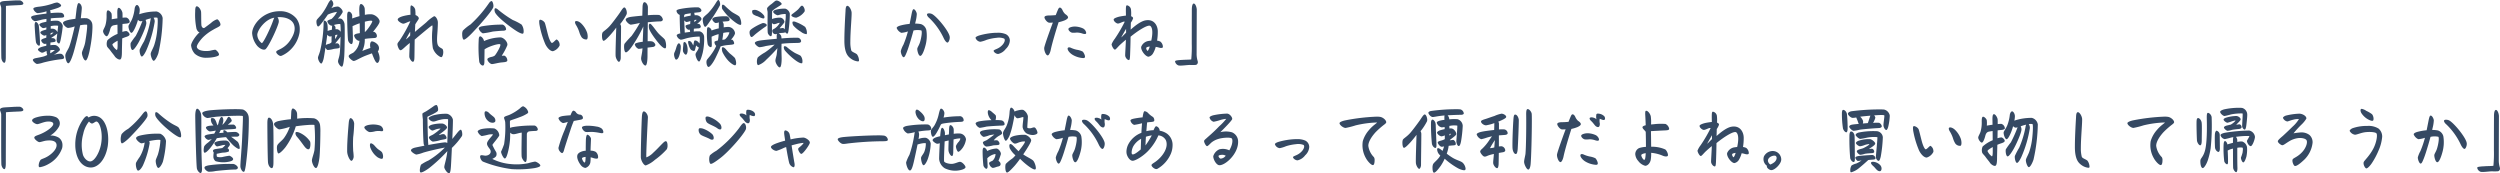 <svg xmlns="http://www.w3.org/2000/svg" width="837" height="58" viewBox="0 0 837 58">
  <path id="innovator02-txt03" d="M15.624,3.474c0,2.4-.048,13.96.048,16.6.024.665.5,1.638,1.007,1.638.408,0,.48-1.187.48-1.876,0-3.039.048-15.527.048-17.165,1.055-.119,2.47-.166,4.436-.261.911-.024,1.391-.166,1.391-.546,0-.427-.743-1.045-1.271-1.045s-1.271,0-2.086.047c-1.055.071-2.206.119-3.117.19-.935.095-1.343.38-1.343.736C15.216,2.263,15.624,2.785,15.624,3.474Zm12.3,13.794c-.048.356,1.007,1.068,1.367,1.068.5,0,.743-.285,1.511-.57.024.285.048.546.072.736a2.978,2.978,0,0,0,.168.594,7.235,7.235,0,0,1-1.031.451c-.767.237-2.3.522-2.854.617-.528.119-.887.309-.935.546-.1.4.983,1.4,1.415,1.4a9.034,9.034,0,0,0,2.014-.451,42.438,42.438,0,0,1,6.091-1.14c.623-.047.935-.214.935-.57a1.593,1.593,0,0,0-.887-1.211,2.326,2.326,0,0,0-1.079,0,11.711,11.711,0,0,0-1.535.309,6.8,6.8,0,0,0,2.062-1.519c.264-.451-.743-1.662-1.535-1.757a6.778,6.778,0,0,0-1.631.071c.024-.285.024-.594.024-.9.815-.142,1.583-.142,1.7-.427.192-.427-.24-.95-.647-1.021-.432-.071-.719.024-.767-.071-.024-.119,1.655-1.045,2.014-1.567-.1.926-.216,1.923-.216,2.232,0,.76.552,1.211.839,1.163.168-.024.36-.57.5-1.211a45.465,45.465,0,0,0,.719-4.677,2.333,2.333,0,0,0-1.583-1.709,10.193,10.193,0,0,0-2.446.095v-.9c.5-.071,1.007-.119,1.535-.142.719-.047,1.631-.071,2.014-.095.408-.024.839-.071.935-.4a1.165,1.165,0,0,0-1.007-1.235,19,19,0,0,0-3.525.119,2.785,2.785,0,0,0-.192-.95c1.055-.285,2.038-.594,2.614-.807.552-.214,1.1-.5,1.1-.76,0-.475-.983-1.045-1.391-1.045a5.794,5.794,0,0,0-1.463.38,21.6,21.6,0,0,1-4.388,1c-.7.071-1.918.237-2.038.594-.144.4.719,1.5,1.391,1.591a13.538,13.538,0,0,0,3-.617,2.288,2.288,0,0,0-.024.38v.38c-1.535.19-3,.4-3.813.57-.743.119-1.343.356-1.343.688a1.9,1.9,0,0,0,1.343,1.306,20.561,20.561,0,0,0,2.326-.546c.5-.095.983-.166,1.487-.237,0,.332,0,.641-.024.95-.432.095-.767.166-1.055.237-.743.166-1.271.451-1.295.712-.024.356.911,1.163,1.247,1.187a3.587,3.587,0,0,0,1.1-.261c0,.237,0,.5-.024.736-.432.119-.815.237-1.1.332-.312.095-.887.356-.887.665,0,.427,1.007,1.045,1.319,1.045a1.214,1.214,0,0,0,.671-.237V13.3q-.4.142-.863.285c-.36.119-.839.38-.863.594a1.658,1.658,0,0,0,1.055,1.211,2.4,2.4,0,0,0,.671-.071v.712a12.583,12.583,0,0,0-1.775.451C28.477,16.65,27.973,16.983,27.925,17.267Zm8.393-8.95c-.1.475.983,1.662,1.679,1.733a8.27,8.27,0,0,0,2.23-.522c-.432,1.852-1.175,5.033-1.822,6.79-.312.831-1.127,1.947-1.295,2.707-.144.688.336,2.849.983,2.849.456,0,1.079-1.4,1.7-3.4.671-2.232,1.655-6.363,2.254-9.307a8.153,8.153,0,0,1,2.278-.214c.24.142-.12,3.11-.552,5.745-.288,1.757-1.1,3.063-1.127,3.7-.024.712.6,2.588,1.247,2.54.528-.047,1.151-2.042,1.607-4.772a39.784,39.784,0,0,0,.671-6.244c0-.309,0-.594-.024-.855A2.378,2.378,0,0,0,44.232,6.8a13.937,13.937,0,0,0-1.966.024c.144-1.211.336-2.944.336-3.442,0-.95-.647-1.709-1.079-1.638-.288.047-.432.736-.576,1.472-.12.546-.288,2.35-.48,3.775-.887.119-1.679.237-2.134.332C37.134,7.6,36.39,7.913,36.318,8.317Zm-9.112-.261c-.36.071-.408.783-.384,1.258.048,1.14.288,5.033.48,5.65.12.4.7,1.14,1.079,1.021.24-.071.216-.688.216-1.045,0-1.543-.288-4.819-.384-5.627C28.141,8.768,27.518,7.985,27.206,8.056Zm6,2.3a2.826,2.826,0,0,0-1.007-.024V9.457a6.71,6.71,0,0,1,2.47-.142c.048.047-.1,1.068-.216,2.184A1.822,1.822,0,0,0,33.2,10.359Zm-.12,1.258c.024.071-.432.4-.935.783,0-.214.024-.427.024-.617C32.578,11.664,33.033,11.546,33.081,11.617Zm-1.055,6.932c0-.19,0-.522.024-1.021a5.159,5.159,0,0,1,1.535-.071A8.515,8.515,0,0,1,32.026,18.549ZM61.066,2.358c-.288,0-.671.5-.767,1.187a13.513,13.513,0,0,1-.887,3.609c-.36.831-1.055,1.828-1.151,2.137-.168.522.384,2.35.935,2.4.528.047,1.463-1.923,2.038-3.751.048-.166.12-.427.168-.617a1.482,1.482,0,0,0,.815.5,2.838,2.838,0,0,0,.719-.119,3.769,3.769,0,0,0-.24.546,42.44,42.44,0,0,1-2.038,4.487,24.6,24.6,0,0,0-1.679,2.327c-.168.5,0,2.255.552,2.374.408.095,1.247-1.116,1.918-2.255.887-1.5,2.662-5.389,2.758-6.671a2.345,2.345,0,0,0-.264-1.14c.384-.142.791-.285,1.127-.38.192-.047.48-.119.7-.166a3.822,3.822,0,0,0-.216.831,31.9,31.9,0,0,1-2.11,6.885A25.443,25.443,0,0,0,62,17.267c-.168.617.216,2.374.719,2.35.36-.024.959-.95,1.439-1.971a38.866,38.866,0,0,0,2.854-9.686,2.052,2.052,0,0,0-.384-1.306A2.739,2.739,0,0,1,67.9,6.631c.168.142.192,1.781-.048,4.178A22.528,22.528,0,0,1,66.845,15.8c-.336,1.021-1.031,2.16-1.151,2.73-.144.641.48,2.517.983,2.517.384,0,1.1-1.14,1.559-2.54A57.511,57.511,0,0,0,69.675,6.75,2.678,2.678,0,0,0,67.66,4.542a17.939,17.939,0,0,0-5.851.926A6.51,6.51,0,0,0,62,3.925C61.953,3.046,61.426,2.358,61.066,2.358ZM55.479,20.591c.432-.166.552-1.211.552-2.612,0-.522.048-2.327.1-4.416a13.333,13.333,0,0,1,1.319-.5c.36-.119,1.1-.356,1.151-.783.048-.4-.671-1.187-1.151-1.187a5.051,5.051,0,0,0-1.271.285c.024-.9.024-1.8.048-2.659.456-.047.911-.095,1.223-.119.623-.047,1.127-.237,1.2-.522A1.69,1.69,0,0,0,57.493,6.56a9.8,9.8,0,0,0-1.247.071c0-.783,0-1.353-.024-1.567-.072-.712-.839-1.9-1.343-1.733-.432.142-.408,1.33-.384,2.255,0,.166,0,.617.024,1.258-.815.119-1.583.237-1.918.309a8.527,8.527,0,0,0-.024-1.828c-.1-.475-.935-1.306-1.319-1.14-.336.142-.36.878-.36,1.638a11.265,11.265,0,0,1-.384,3.3c-.264.878-.791,1.543-.791,2.042,0,.57.767,1.733,1.247,1.662.36-.047.815-1.045,1.127-2.279.192-.76.528-1.235,1.151-1.377.312-.071.767-.142,1.295-.214l.024,3.086a11.4,11.4,0,0,0-3.357,2.089,2.958,2.958,0,0,0-.168,2.042c.12.38.791.973,1.055,1.353.671.95,1.2,1.5,1.583,2.089C53.944,20.021,54.927,20.8,55.479,20.591Zm-2.638-4.914c-.024-.261.647-.76,1.751-1.353v1.543c0,.641-.048,1.543-.288,1.567A4.2,4.2,0,0,1,52.841,15.677ZM82.048,11.5c-1.463,1.282-2.854,3.561-2.854,4.368a4.853,4.853,0,0,0,1.247,2.825,5.673,5.673,0,0,0,4.077,1.33c1.679,0,3.645-.4,3.957-.855.336-.5-.767-1.757-1.223-1.828a16.4,16.4,0,0,0-1.8.356c-1.679.237-3.957.024-4.316-1.187-.192-.617.959-2.16,1.846-3.134a15.571,15.571,0,0,1,3.573-2.707c1.079-.665,2.206-1.045,2.422-1.519a.507.507,0,0,0,.048-.261c0-.641-.719-1.709-1.127-1.733a5.486,5.486,0,0,0-2.038,1.235c-.791.617-1.655,1.235-2.086,1.567-.48.356-.911-.071-1.079-.57s-.072-4.25-.168-4.8c-.12-.807-.863-1.781-1.439-1.781-.48,0-.528,1.045-.528,1.828a23.152,23.152,0,0,0,.432,5.674C81.113,10.691,81.545,11.5,82.048,11.5Zm30.527,5.745a10.483,10.483,0,0,0,2.926-5.627,7.736,7.736,0,0,0,.072-1.068,5.86,5.86,0,0,0-1.127-3.656,6.916,6.916,0,0,0-5.563-2.445c-5.827,0-9.256,4.725-9.256,7.36a7.568,7.568,0,0,0,1.727,4.273c.576.641,1.8,1.5,2.638,1.163.935-.38,4.244-7.455,4.556-9.164a2.261,2.261,0,0,0-.432-1.614c2.542-.214,4.676.665,5.4,2.184.839,1.757.048,3.68-.935,5.223a8.571,8.571,0,0,1-3.357,3.158c-.671.38-1.463.617-1.535,1.021s.863,1.377,1.511,1.377a1.4,1.4,0,0,0,.408-.119A9.787,9.787,0,0,0,112.575,17.244Zm-9.712-2.113a3.617,3.617,0,0,1-1.511-2.873c.192-1.781,2.854-5.223,5.707-5.627a6.024,6.024,0,0,0-.408.973C105.813,10.074,103.367,15.154,102.863,15.131ZM124.8,8.7c-.216-.878-.839-1.163-1.055-1.092-.192.071-.192.688-.192,1.14a42.771,42.771,0,0,1-1.151,8.927c-.264,1.068-.7,1.9-.719,2.279-.048.712.647,2.018,1.1,2.018.216,0,.623-.783.839-1.9.168-.9.36-2.089.552-3.466.168.4.456.783.767.831a9.184,9.184,0,0,0,2.062-.38c.911-.142,1.775-.119,1.918-.451a1.279,1.279,0,0,0-.6-1.4,3.169,3.169,0,0,0-.887.047c.456-.594,1.319-1.543,1.8-2.279-.048,1.757-.12,4.368-.264,5.579-.168,1.424-.623,2.137-.576,2.778.048.617.791,1.686,1.271,1.686.264,0,.552-.594.791-3.324.144-1.543.264-10.043.1-11.04-.12-.688-.647-1.662-1.343-1.733a3.936,3.936,0,0,0-.911.024,8.274,8.274,0,0,0,1.631-2.16c.168-.688-.911-1.781-1.583-1.9a4.931,4.931,0,0,0-2.23.57,4.17,4.17,0,0,0,.671-1.211c.12-.546-.312-1.543-.743-1.543-.288,0-.743.736-.983,1.187a21.6,21.6,0,0,1-2.182,3.609c-.911,1.116-1.535,1.591-1.679,2.042a1.919,1.919,0,0,0-.048.427c0,.617.192,1.543.552,1.591.312.047.935-.76,1.511-1.519.671-.9,1.295-1.757,1.751-2.445a10.913,10.913,0,0,1,3.069-.926,8.175,8.175,0,0,1-1.822,2.374c-.5.166-1.391.5-1.415.76a2.059,2.059,0,0,0,1.319,1.5,1.381,1.381,0,0,0,.312-.024c-.048.38-.072.783-.1,1.377a10.374,10.374,0,0,0-1.175.309.891.891,0,0,0-.264.119A9.371,9.371,0,0,0,124.8,8.7Zm8.441.76a18.593,18.593,0,0,1,2.4-.973c.024,1.092.048,2.279.048,3.3-.408.071-.791.119-.959.166-.432.095-.959.332-.959.665a2.46,2.46,0,0,0,1.391,1.709,1.173,1.173,0,0,0,.408,0,5.758,5.758,0,0,1-2.062,3.989c-.36.261-1.415.594-1.535,1.092-.144.594,1.2,1.614,1.559,1.686.528.095,1.607-.665,3.405-1.472.887-.38,2.014-.783,2.806-1.068.192.546.432,1.14.7,1.757.408.926.743,1.448,1.127,1.448.336,0,.743-.736.743-1.638a5.627,5.627,0,0,0-.6-2.208,1.714,1.714,0,0,0,.216-1.852c-.384-.9-2.038-1.781-2.446-1.424-.336.309-.48,1.045-.264,2.113-.671.237-1.631.546-2.71,1.021a8.545,8.545,0,0,0,.839-3.822V13.73c.048,0,.1-.024.144-.024.959-.166,2.4-.237,3.093-.285.408-.024.743-.166.815-.546a1.544,1.544,0,0,0-.887-1.5c-.216-.047-.312.047-.36-.095,1.391-1.709,2.158-2.8,2.158-3.4,0-.926-1.367-2.255-2.71-2.4a7.829,7.829,0,0,0-2.23.19c0-1.021-.024-1.781-.048-2.065-.1-.878-.887-1.686-1.343-1.543-.384.119-.48.973-.48,2.065,0,.142.024.9.072,1.971-.911.261-1.775.546-2.446.783,0-.261.024-.878,0-1.068-.072-.641-.743-1.377-1.271-1.187-.432.166-.408,1.116-.408,1.994,0,1.116.144,6.434.288,7.455.12.807.911,1.519,1.247,1.353.36-.166.384-.973.384-1.971C133.366,12.424,133.294,10.9,133.246,9.457Zm6.595-1.709c.216.285-1.655,3.11-2.47,3.68V7.961C138.641,7.628,139.649,7.51,139.84,7.747Zm-11.678,2.73a2.627,2.627,0,0,0-.623,0V9.789a1.418,1.418,0,0,0-.552-.712,5.53,5.53,0,0,1,.671-.19c.719-.142,1.415-.237,1.511-.095a18.434,18.434,0,0,1,.1,2.564A1.863,1.863,0,0,0,128.162,10.477Zm-3.549,3.158c.072-.475.12-.9.168-1.33a1.671,1.671,0,0,0,.815.594,1.237,1.237,0,0,0,.647-.095c-.024.736-.024,1.472-.024,2.018a1.915,1.915,0,0,1-.647.475,5.438,5.438,0,0,0-1.271.451C124.4,15.083,124.517,14.371,124.613,13.635Zm3.6-1.282a5.559,5.559,0,0,1-.815,1.424c0-.427.024-.9.048-1.33C127.8,12.353,128.138,12.282,128.21,12.353Zm24.412-8.072c0,.332.024.807.024,1.353a15.812,15.812,0,0,0-2.638.5c-.839.261-1.631.641-1.631,1.092,0,.641,1.511,1.448,1.918,1.4.623-.071,1.751-.783,2.3-.783a46.251,46.251,0,0,1-3.621,6.458c-.552.665-.7.926-.7,1.211,0,.451.48,1.994,1.055,1.994.528,0,1.487-1.211,3.093-2.422-.1,2.018-.192,4.273-.168,4.606.024.546.719,1.686,1.2,1.686.264,0,.48-.332.5-1.211.048-.736.048-3.941.1-6.22,2.374-1.994,5.707-4.819,5.875-4.748s.048,1.4.024,1.733a23.973,23.973,0,0,0,.192,5.912,5.333,5.333,0,0,0,1.583,2.3c.552.427,1.031.76,1.343.665.264-.095.552-.878.552-1.662a2.524,2.524,0,0,0-.168-.926c-.144-.356-1.247-.57-1.631-1.424-.48-1.068-.216-3.181-.12-4.748.048-.831.144-2.564.1-3.039-.1-.973-.791-1.971-1.271-1.876a12.556,12.556,0,0,0-2.494,1.947c-.576.546-2.134,1.757-3.909,3.3.048-.807.072-1.686.12-2.54.576-.973,1.151-1.709,1.175-1.9.048-.475-.408-.95-1.1-1.211a12.409,12.409,0,0,0-.1-1.876A2.04,2.04,0,0,0,152.934,2.5C152.646,2.5,152.6,3.07,152.622,4.281Zm-.072,7.645c0,.166,0,.427-.024.712-.935.9-1.295,1.211-1.391,1.211a23.339,23.339,0,0,1,1.415-2.54Zm28.368-7.17c.671,1.638,5.4,5.2,7.362,6.41.647.4,1.679.926,2.014.783.168-.071.24-.356.24-.736a3.876,3.876,0,0,0-.7-2.3,17.6,17.6,0,0,0-2.926-1.519,37.227,37.227,0,0,1-4.868-3.419c-.264-.237-.743-.594-1.031-.5C180.63,3.592,180.822,4.518,180.918,4.756Zm2.686,6.22c.671,0,1.007-.19,1.055-.475a1.775,1.775,0,0,0-1.151-1.567,38.433,38.433,0,0,0-7.122.594c-.7.214-.887.475-.887.736a2.769,2.769,0,0,0,1.367,1.591,28.271,28.271,0,0,0,3.309-.594C180.894,11.166,183.268,10.976,183.6,10.976Zm-6.163,6.244c1.319-.973,4.844-2.065,5.252-1.686s-1.415,3.371-1.846,3.775a2.872,2.872,0,0,1-1.175.451c-.48.119-1.175.356-1.271.712-.12.451.719,1.5,1.391,1.662.408.095,2.038-.4,3.189-.522.839-.095,1.894-.095,2.086-.57a1.87,1.87,0,0,0-.887-1.686c-.336-.095-.911.071-.959-.047a20.064,20.064,0,0,0,1.846-3.466c.24-.95-1.055-2.517-2.23-2.635a14.506,14.506,0,0,0-5.587,1.235c-.024-.688-.887-1.709-1.343-1.567-.408.119-.408.878-.432,1.472a45.158,45.158,0,0,0,.192,6.98c.12.641.671,1.306,1.2,1.306.336,0,.528-.427.528-1.33C177.393,20.544,177.441,18.383,177.441,17.22ZM179.024,1.6a41.126,41.126,0,0,1-6.283,7.289,15.009,15.009,0,0,0-2.566,2.065,2.717,2.717,0,0,0-.216,1.235c0,.831.192,1.733.528,1.781.384.071,1.631-1,2.782-2.208,2.782-2.92,6.571-7.265,7.074-8.594a1.322,1.322,0,0,0,.072-.475c0-.736-.312-1.638-.623-1.638C179.527,1.052,179.144,1.456,179.024,1.6Zm23.548,14.34a2.108,2.108,0,0,0-.935-2.018c-.312-.095-1.2,1.187-1.655,1.14-.264-.024-.743-.9-1.1-2.042-.432-1.377-1.055-4.321-1.295-4.748a2.29,2.29,0,0,0-1.439-.973c-.24,0-.408.119-.408.617a7.454,7.454,0,0,0,.168,1.448,29.993,29.993,0,0,0,1.894,6.149c.7,1.377,1.7,2.327,2.542,2.327A3.717,3.717,0,0,0,202.572,15.938Zm6.666-4.25a6.811,6.811,0,0,0,.7,1.472,1.923,1.923,0,0,0,1.727.736c.216-.095.312-.5.312-.973a4.746,4.746,0,0,0-.192-1.282,8.066,8.066,0,0,0-1.942-3.063c-.839-.807-1.7-.973-1.99-.736-.264.214-.048.831.264,1.306A10.535,10.535,0,0,1,209.239,11.688Zm18.513,3.846A2.072,2.072,0,0,0,229,17.054a5.445,5.445,0,0,0,1.319-.19c0,.166-.024.309-.024.38-.12,1.472-.456,2.517-.432,3.11.048.878.815,2.279,1.439,2.279.5,0,.7-1.662.7-3.3,0-.475,0-1.448.024-2.707.623-.047,1.175-.142,1.8-.214.384-.047.815-.332.815-.712a1.642,1.642,0,0,0-1.1-1.14,5.338,5.338,0,0,0-1.487-.047c0-2.018.024-4.321.048-6.363,1.295-.119,2.926-.285,4.149-.285.36,0,.863-.166.887-.641A2.026,2.026,0,0,0,235.9,5.705a24.6,24.6,0,0,0-3.789.095c.024-1.258.024-2.232.024-2.659,0-.783-.576-1.709-1.151-1.709-.432,0-.623.783-.647,1.614-.024.855-.048,1.733-.072,2.9-1.535.119-2.974.285-3.717.38-1.127.166-1.822.522-1.846.926-.024.5,1.055,1.638,1.727,1.709a30.545,30.545,0,0,0,3.021-.594,44.492,44.492,0,0,1-2.782,4.368,31.131,31.131,0,0,0-2.374,2.635c-.24.546-.192,2.659.408,2.849.432.142,1.559-1.116,2.446-2.493A44.469,44.469,0,0,0,230.6,9.552c-.048,1.306-.12,3.419-.192,5.128-.6.071-1.151.166-1.463.237C228.231,15.107,227.823,15.226,227.751,15.534ZM224.2,3.189c-.408.047-1.031,1.14-1.535,1.876-.791,1.14-2.686,3.68-3.429,4.463-1.127,1.211-2.11,1.686-2.326,2.137a2.776,2.776,0,0,0-.144,1.045c0,.736.144,1.543.48,1.638.384.119,1.559-1.14,2.158-1.781a33.187,33.187,0,0,0,2.134-2.635c-.072,2.35-.288,8.428-.216,9.449.048.9.743,1.994,1.1,2.018.288.024.623-.712.623-1.306,0-1.971.12-9.4.1-10.47a1.737,1.737,0,0,0-.288-.878,17.478,17.478,0,0,0,2.158-3.3C225.257,4.661,224.73,3.118,224.2,3.189Zm8.561,5.461c-.432.071-.336,1.163-.24,1.591.24,1.116,2.614,4.273,3.669,5.437.48.522,1.391,1.377,1.822,1.163.168-.071.216-.4.216-.807a5.23,5.23,0,0,0-.36-1.947c-.312-.594-1.151-1.092-2.134-2.137-.767-.831-1.463-1.876-1.966-2.469C233.315,8.958,233.075,8.6,232.763,8.649Zm22.277-7.217a20.962,20.962,0,0,1-2.59,3.49c-.576.617-1.607,1.306-1.87,1.876s.168,2.92.767,2.873c.288-.024.887-.855,1.631-1.971a41.434,41.434,0,0,0,3.285-5.247c.192-.475-.144-1.757-.528-1.757C255.52.7,255.256,1.1,255.041,1.432Zm1.966,2.232a17.231,17.231,0,0,0,3.885,4.131c1.055.855,2.038,1.377,2.374,1.187.072-.047.12-.214.12-.451a4.482,4.482,0,0,0-.624-2.255c-.528-.546-1.918-1.116-2.614-1.662a26.77,26.77,0,0,1-2.182-1.923c-.24-.237-.6-.522-.863-.4C256.815,2.405,256.911,3.45,257.007,3.664Zm-11.295,10.8c-.216.166-.072.76.048,1.187a5.615,5.615,0,0,0,.647,1.519c.288.4,1.031.688,1.295.546.288-.166.36-1.282.623-1.8a4.966,4.966,0,0,0,.5.5.719.719,0,0,0,.384.142l-.072.214c-.264.878-1.007,1.543-1.055,2.089-.048.594.647,2.517,1.223,2.422.312-.047.767-1.33,1.175-2.9a20.99,20.99,0,0,0,.48-5.437,2,2,0,0,0-1.487-1.757,12.681,12.681,0,0,0-1.99.071c.024-.261.024-.5.048-.95.36-.047,1.007-.095,1.511-.119a.891.891,0,0,0,.767-.38c.168-.4-.312-1.021-.528-1.092-.288-.095-.576.047-.6-.047s1.127-.855,1.367-1.5c.192-.5-.743-1.306-1.535-1.377a3.852,3.852,0,0,0-.743,0V5.705a1.564,1.564,0,0,0-.168-.712c.552-.071,1.127-.142,1.463-.166.767-.071.911-.285.983-.594.072-.332-.48-1.021-1.151-1.092a30.813,30.813,0,0,0-6.235.617c-.48.119-.911.285-.959.546a1.667,1.667,0,0,0,1.079,1.377c-.024,1.5.12,5.437.168,5.888a2.018,2.018,0,0,0,.072.309,3.142,3.142,0,0,0-.36.071c-.528.142-.863.356-.887.594a2.033,2.033,0,0,0,1.367,1.448c.576,0,1.535-.427,2.71-.665a19.147,19.147,0,0,1,3.6-.38,7.4,7.4,0,0,1-.048,2.327,4.47,4.47,0,0,0-.576-.665c-.336-.285-.863-.5-1.1-.285-.216.19-.24,1.163-.432,1.591a5.154,5.154,0,0,0-.6-1.092C246.48,14.537,245.952,14.276,245.712,14.466Zm-.935-9.045c.336-.071,1.007-.19,1.727-.285-.024.214-.048.427-.072.807-.576.095-1.007.166-1.391.261a2.067,2.067,0,0,0-.767.309V6.038A.552.552,0,0,1,244.777,5.421Zm8.681,7.573a14.391,14.391,0,0,1,2.35-.878,10.754,10.754,0,0,1-.24,2.137c-.552.119-1.079.261-1.151.5a1.811,1.811,0,0,0,.6,1.306,15.685,15.685,0,0,1-1.7,2.873c-.408.617-1.247,1.5-1.439,1.852-.36.688.024,2.327.552,2.327.5,0,1.511-1.377,2.254-2.849.6-1.235,1.271-2.612,1.8-4.036a14.834,14.834,0,0,1,1.775-.38c1.295-.166,2.518-.142,2.71-.475s-.312-1.33-.647-1.377c-.144-.024-.288.024-.336-.024-.024-.024,1.271-1.33,1.319-2.208a2.419,2.419,0,0,0-2.014-2.042,7.556,7.556,0,0,0-1.775.142V8.982a1.78,1.78,0,0,0-.408-1.021c.5-.071,1.031-.095,1.583-.142.336-.024.7-.095.791-.427.12-.38-.384-1.14-.911-1.235a17.75,17.75,0,0,0-3.789.237c-.528.095-1.007.38-1.079.688-.1.38.671,1.211,1.055,1.306a2.652,2.652,0,0,0,1.151-.214,2.7,2.7,0,0,0-.024.427c0,.546-.024,1.045-.024,1.591a17.944,17.944,0,0,0-2.422.712c-.024-.594-.887-1.258-1.271-1.068-.24.119-.264.973-.264,1.424a20.264,20.264,0,0,0,.24,4.226c.216.688.839,1.092,1.175.973.216-.071.216-.688.216-.95S253.482,14.276,253.458,12.994Zm-5.036-5.65c.048.071-.336.427-.767.736l.048-.665A1.791,1.791,0,0,1,248.422,7.344Zm-3.357.712a3.864,3.864,0,0,0,1.271-.332c0,.356-.024.688-.048,1.021-.192.047-.408.095-.528.119-.528.142-1.007.285-1.031.546a1.5,1.5,0,0,0,.983,1.258,1.208,1.208,0,0,0,.48-.047v.142a1.34,1.34,0,0,0,.1.617c-.623.071-1.319.166-1.822.237v-.071c-.024-.688-.12-2.612-.168-4.036C244.537,7.795,244.849,8.056,245.065,8.056Zm14.364,3.537a4.751,4.751,0,0,1-1.487,2.279,3.076,3.076,0,0,1-.887.142c.12-.665.24-1.5.312-2.3C258.158,11.546,259.285,11.4,259.429,11.593Zm-15.107,3.181c-.312.047-.336.641-.336,1.14a12.605,12.605,0,0,0-.12,1.852c.1.522.647,1.282,1.007,1.235.336-.047.528-.831.552-1.14a5.458,5.458,0,0,0-.264-2.184C245.065,15.392,244.753,14.7,244.322,14.775Zm-1.846.427c-.384.024-.743,1.045-.863,1.5-.432,1.543-.719,1.543-.719,2.232,0,.617.336,1.638.623,1.709.48.119.887-.641,1.079-1.187a9.685,9.685,0,0,0,.552-3.134C243.146,15.772,242.835,15.178,242.475,15.2Zm14.628,1.33c-.312.119-.216,1.187.072,1.757a12.066,12.066,0,0,0,1.87,2.73c.743.783,1.942,1.662,2.35,1.519.552-.19.192-1.9-.168-2.469a17,17,0,0,0-1.679-1.472,16.356,16.356,0,0,1-1.271-1.377C257.918,16.793,257.415,16.413,257.1,16.531ZM269.6,14.276c-.983.166-1.583.427-1.655.76-.1.4.959,1.4,1.559,1.472a12.017,12.017,0,0,0,2.086-.4c.647-.119,1.846-.309,2.974-.475a24.917,24.917,0,0,1-3.237,2.612,14.478,14.478,0,0,0-2.35,1.614c-.456.617-.5,2.493.072,2.659a6.8,6.8,0,0,0,2.734-1.852,48.587,48.587,0,0,0,3.717-3.846c-.072.594-.168,1.4-.216,1.876-.048.76-.48,1.686-.456,2.35.024.783.887,2.208,1.439,2.208.528,0,.647-1.876.647-2.968,0-.57-.1-2.8-.048-4.44a3.471,3.471,0,0,1,.024-.5c2.83-.332,5.443-.214,5.971-.332a.662.662,0,0,0,.576-.522,1.3,1.3,0,0,0-1.055-1.163,52.04,52.04,0,0,0-5.515.237c-.024-.309-.048-.546-.072-.688a1.668,1.668,0,0,0-.887-1.021,6.521,6.521,0,0,1,.767-.119c.528-.047,1.2-.024,1.439-.261.192.285.528.522.719.475s.288-.451.384-1.021a44.445,44.445,0,0,0,.432-5.674,2.239,2.239,0,0,0-1.487-1.662,10.945,10.945,0,0,0-3.213.356c-.456.142-.887.38-.863.712.024.475,1.079,1.092,1.463,1.14.216.024.911-.261,1.343-.309a7.759,7.759,0,0,1,1.367-.119,10.277,10.277,0,0,1-.12,2.54c-.048.522-.144,1.8-.168,2.635a.993.993,0,0,0-.6-.475c-.24-.024-1.007.166-1.1.071-.072-.071,1.559-1.709,1.583-2.137a1.638,1.638,0,0,0-1.295-1.4,7.976,7.976,0,0,0-2.542.332,1.424,1.424,0,0,0-.336.142c.024-1.4.024-2.612.048-2.683A8.631,8.631,0,0,1,275.3,3.236c.432-.285.911-.57,1.151-.736.336-.237.48-.356.48-.475,0-.38-1.055-1.163-1.727-1.163-.432,0-1.007.665-1.7,1.187a6.281,6.281,0,0,0-1.415,1.282c-.168.4.12.973.12,1.5,0,1.781-.072,6.339.072,6.909.144.546.743,1.163,1.079,1.068.264-.071.312-.688.312-1.116V8.412a1.376,1.376,0,0,0,.623.4,3.911,3.911,0,0,0,1.175-.309,1.68,1.68,0,0,1,.815-.142,5.55,5.55,0,0,1-1.7,1.876c-.288.119-.767.356-.791.665a1.092,1.092,0,0,0,1.583,1.116,2.529,2.529,0,0,0-.12.973,5.943,5.943,0,0,0,.024.688C272.786,13.9,270.436,14.134,269.6,14.276ZM283.721,2.6c-.408,0-.839.807-1.367,1.306-.5.475-1.271,1.021-1.559,1.258-.384.261-.671.475-.623.712.072.332.911.736,1.655.736a5.333,5.333,0,0,0,2.758-2.065C284.848,3.925,284.224,2.6,283.721,2.6ZM267.15,4.138c-.264.285-.048,1.116.216,1.33a4.7,4.7,0,0,0,1.511.688c.791.38,1.727.831,2.086.688.288-.119.24-.688,0-1a5.323,5.323,0,0,0-2.206-1.662A2.061,2.061,0,0,0,267.15,4.138Zm13.5,3.8c-.216.142-.12.878.216,1.353a11.083,11.083,0,0,0,2.494,2.042,3.741,3.741,0,0,0,1.846.807c.12-.024.168-.214.168-.475a3.675,3.675,0,0,0-.6-1.971,13.294,13.294,0,0,0-3.141-1.638A1.383,1.383,0,0,0,280.651,7.937Zm-13.429,2.208c-.36.214-.911.641-1.007,1.021a1.634,1.634,0,0,0-.048.38c0,.617.24,1.448.623,1.543.264.071.743-.427,1.175-.807.671-.594,2.542-1.994,3.261-2.469.36-.237.743-.451.7-.736-.072-.451-.863-.712-1.343-.665A17.433,17.433,0,0,0,267.222,10.145Zm11.414,6.291c-.36-.261-.7-.332-.887-.214-.24.142-.1.95.288,1.424a22.454,22.454,0,0,0,3.741,3.419c.935.641,1.775,1,2.038.736a2.932,2.932,0,0,0-.552-2.422c-.384-.285-1.2-.594-1.918-.973A17.525,17.525,0,0,1,278.637,16.436ZM298.3,4.352c-.072,1.187-.384,6.386-.384,9.686a17.838,17.838,0,0,0,.1,2.232c.336,2.445,1.079,3.348,2.182,4.131a4.715,4.715,0,0,0,2.23.855c.24,0,.384-.047.384-.4a3.764,3.764,0,0,0-.671-1.947c-.5-.5-1.679-.76-1.918-1.33a10.487,10.487,0,0,1-.312-2.873c0-3.7.552-9.069.408-9.971-.168-1.068-.911-2.089-1.391-2.089S298.325,3.379,298.3,4.352Zm17.122,5.722a2.943,2.943,0,0,0,1.559,1.614,8.607,8.607,0,0,0,2.206-.475,32.547,32.547,0,0,1-1.511,4.463,9.508,9.508,0,0,0-.863,2.065c-.072.665.48,2.113.935,2.113.36,0,.647-.688,1.031-1.638.5-1.235,1.031-3.015,1.511-4.606.24-.807.5-1.733.767-2.707a6.191,6.191,0,0,1,2.614-.024c.336.309.072,2.327-.456,4.012-.288.926-.839,1.662-.887,2.089-.072.546.384,2.493,1.031,2.422.576-.071,1.2-1.614,1.631-3.181a12.408,12.408,0,0,0,.36-5.508,2.766,2.766,0,0,0-1.8-1.947,9.545,9.545,0,0,0-1.942-.166c.048-.237.1-.451.144-.665a12.264,12.264,0,0,0,.408-2.54c-.048-.665-.6-1.614-1.055-1.614-.288,0-.48.546-.7,1.662-.12.594-.384,1.947-.647,3.253a17.962,17.962,0,0,0-3.093.546C316.07,9.409,315.422,9.694,315.422,10.074ZM325.614,5.4c-.192.332.312,1,.7,1.306a22.367,22.367,0,0,1,4.8,6.648c.384.855.887,1.543,1.295,1.591.36.047.791-.926.791-1.686a1.554,1.554,0,0,0-.024-.261c-.192-1.757-4.149-6.624-5.851-7.573C326.813,5.136,325.83,5.041,325.614,5.4Zm16.211,7.977a1.91,1.91,0,0,0,1.607,1.306,9.909,9.909,0,0,0,2.086-.641,15.976,15.976,0,0,1,3.381-.688,4.789,4.789,0,0,1,2.518.261c.408.38.168,1.235-.5,2.018a5.3,5.3,0,0,1-1.87,1.377c-.624.285-1.1.451-1.151.641-.1.356.719,1.116,1.511,1.116a4.408,4.408,0,0,0,2.542-1.686,4.147,4.147,0,0,0,1.367-2.754,2.418,2.418,0,0,0-1.391-2.208,6.648,6.648,0,0,0-2.83-.451c-.408,0-.719,0-1.295.047a24.081,24.081,0,0,0-4.316.736C342.592,12.685,341.824,13.018,341.824,13.374ZM367,17.41c.48-2.327,1.8-6.648,2.638-9.283a12.047,12.047,0,0,0,2.038-.617c.647-.285,1.007-.594,1.079-.807.24-.5-.576-1.092-.887-1.282a3.8,3.8,0,0,1-.935-1.353c-.12-.237-.432-.831-.887-.831-.312,0-.528.451-.7.878-.192.427-.408,1-.671,1.638-.719.071-1.583.119-2.062.119-.791,0-1.511.095-1.679.475-.216.4.719,1.828,1.535,1.947a8.114,8.114,0,0,0,1.247-.047c-1.247,3.324-2.638,7.241-2.878,8.357a1.244,1.244,0,0,0-.024.285c0,.9.6,2.374,1.2,2.35C366.428,19.214,366.86,18.146,367,17.41Zm5.947-7.122c-.168.451.552,1.235,1.223,1.353a8.755,8.755,0,0,0,1.583-.047,6.005,6.005,0,0,1,1.631.261c.216.071,1.1.4,1.391.119a.435.435,0,0,0,.1-.309,2.037,2.037,0,0,0-1.055-1.448,6.877,6.877,0,0,0-2.71-.641C374.126,9.575,373.094,9.908,372.951,10.287Zm-.192,6.41c-.36.4.264,1.5,1.415,2.255a7.928,7.928,0,0,0,3.645,1.187.723.723,0,0,0,.576-.166c.336-.427-.408-1.828-.743-2.042a6.648,6.648,0,0,0-1.87-.57,9.617,9.617,0,0,1-1.87-.594C373.622,16.626,373.046,16.389,372.759,16.7Zm19.4-12.44c0,.356.024.926.024,1.662-.432.047-1.031.119-1.8.261-.839.142-2.254.594-2.3,1-.072.594.887,1.377,1.391,1.4.671.024,1.894-.878,2.3-.594a47.867,47.867,0,0,1-3.309,5.674,7.43,7.43,0,0,0-1.079,1.852c0,.5.671,1.781,1.1,1.8.288.024.983-.926,1.727-1.614.7-.641,1.439-1.282,1.966-1.709-.12,2.944-.288,4.938-.24,5.389.1.712.767,1.424,1.223,1.424.264,0,.36-.427.408-1.543.048-1.211.144-3.775.168-6.268,2.35-1.947,5.9-4.25,6.642-3.585.887.783.719,2.968.288,4.891-.312.024-.647.071-.983.119a3.144,3.144,0,0,0-2.374,1.9c-.264,1.021,1.223,3.181,2.374,3.371a2.275,2.275,0,0,0,1.511-1.021,8.472,8.472,0,0,0,.959-2.279,6.582,6.582,0,0,1,1.079.237c.7.214,1.151.119,1.247-.024a.624.624,0,0,0,.072-.332,2.278,2.278,0,0,0-.863-1.662,3.652,3.652,0,0,0-1.079-.309,17.838,17.838,0,0,0,.24-3.158c-.024-1.733-1.127-4.155-4.1-3.632-1.751.309-3.861,2.113-4.988,3.11.024-.76.048-1.567.072-2.35a5,5,0,0,0,.743-1.448c0-.332-.288-.546-.671-.688a11.424,11.424,0,0,0-.048-2.35,1.669,1.669,0,0,0-1.295-1.306C392.183,2.477,392.159,3.046,392.159,4.257Zm.072,6.339v1.045c-.623.594-1.391,1.448-1.607,1.567.144-.332.839-1.543,1.607-2.849Zm6.762,6.125c.1-.261.6-.38,1.151-.451a4.612,4.612,0,0,1-.623,1.448C399.281,17.79,398.873,17.03,398.993,16.721Zm9.64,4.582a1.771,1.771,0,0,0,1.175,1.306,3.812,3.812,0,0,0,.6.047c.959,0,2.446-.214,3.213-.214a13.973,13.973,0,0,0,2.014-.024.919.919,0,0,0,.624-.878,1.6,1.6,0,0,0-.072-.451,7.889,7.889,0,0,1-.336-2.517c0-2.327.048-13.817.048-14.6,0-.736-.432-2.089-1.007-2.089-.408,0-.647.807-.647,2.042,0,1.971-.024,2.968-.024,11.372a43.086,43.086,0,0,1-.168,5.271c-.12.119-1.918.095-3.093.19a15.037,15.037,0,0,0-1.8.166C408.729,21.019,408.633,21.114,408.633,21.3ZM15.624,39.086c0,2.4-.048,13.96.048,16.6.024.665.5,1.638,1.007,1.638.408,0,.48-1.187.48-1.876,0-3.039.048-15.527.048-17.165,1.055-.119,2.47-.166,4.436-.261.911-.024,1.391-.166,1.391-.546,0-.427-.743-1.045-1.271-1.045s-1.271,0-2.086.047c-1.055.071-2.206.119-3.117.19-.935.095-1.343.38-1.343.736C15.216,37.875,15.624,38.4,15.624,39.086Zm19.328,7.74a5.122,5.122,0,0,0-2.878-.76,8.157,8.157,0,0,0,2.9-2.991,2.3,2.3,0,0,0-.935-3.11,6.551,6.551,0,0,0-2.878-.522,13.082,13.082,0,0,0-4,.617c-.7.237-1.2.57-1.2.973,0,.546,1.247,1.282,1.8,1.235s2.11-.76,3.165-.855c1.2-.119,2.134.119,2.134.783,0,.878-2.23,2.683-5.036,3.68-.791.285-1.247.475-1.319.831-.1.475,1.055,1.448,1.607,1.567.408.071,1.727-.451,2.446-.5,1.8-.214,3.093.119,3.357,1.14.336,1.353-1.055,2.9-2.614,3.941-1.319.878-2.3,1-2.686,1.353a3.326,3.326,0,0,0-.647,1.9c0,.4.12.57.408.57a8.549,8.549,0,0,0,2.878-1.068,9.679,9.679,0,0,0,4.556-5.294,3.548,3.548,0,0,0,.12-1A3.024,3.024,0,0,0,34.952,46.825Zm16.33,2.849A16.392,16.392,0,0,0,51.45,47.4c0-3.253-.983-6.624-3.261-7.621a3.684,3.684,0,0,0-1.463-.309,3.475,3.475,0,0,0-1.87.57c-.168-.261-.36-.475-.552-.475-.408,0-.911.617-1.175.973a14.7,14.7,0,0,0-2.71,8.618,11.532,11.532,0,0,0,.384,3.063c.791,2.944,2.662,4.558,4.844,4.558C47.973,56.773,50.491,54.3,51.282,49.674Zm-8.273,2.92a13.471,13.471,0,0,1,.072-7.051,9.7,9.7,0,0,1,1.942-4.178,1.787,1.787,0,0,0,.935.689c.576,0,1.151-.736,1.607-.665,1.055.19,2.278,3.917,1.415,7.93-.6,2.754-2.158,5.271-3.453,5.413C44.52,54.826,43.441,53.782,43.009,52.594ZM63.08,38.706a28.8,28.8,0,0,1-4.964,5.128,8.034,8.034,0,0,0-2.182,1.757,4.762,4.762,0,0,0-.312,1.781c0,.594.1,1.14.36,1.306.24.142,1.559-.831,2.83-2.137,3-3.086,5.372-5.864,5.731-6.814.216-.594-.1-1.757-.528-1.757C63.7,37.97,63.368,38.373,63.08,38.706Zm4.2.855c.456,1.14,3.093,3.751,5.683,5.674,1.271.95,2.35,1.567,2.71,1.424.12-.047.192-.261.192-.546a5.316,5.316,0,0,0-.815-2.683c-.576-.594-1.415-.712-3.045-1.828a32.212,32.212,0,0,1-3.693-2.9c-.264-.237-.647-.546-.935-.427C67.061,38.4,67.181,39.323,67.277,39.561Zm-5.228,6.529c-.576.142-1.271.427-1.271.878,0,.57,1.295,1.709,1.822,1.709a3.894,3.894,0,0,0,1.079-.261,3.509,3.509,0,0,0-.1.427,12.4,12.4,0,0,1-1.607,4.416,16.161,16.161,0,0,0-1.2,1.9c-.24.641.144,2.659.671,2.659.576,0,1.247-1,1.607-1.709a29.992,29.992,0,0,0,2.254-7.36,1.431,1.431,0,0,0-.144-.831c2.566-.5,3.6-.475,3.765-.309a20.208,20.208,0,0,1-.815,4.725c-.144.5-.671,1.591-.743,1.994-.12.736.336,2.54.839,2.588.408.047,1.151-.973,1.559-2.137A33.728,33.728,0,0,0,70.8,47.894a3.322,3.322,0,0,0-1.918-2.422A24.761,24.761,0,0,0,62.049,46.089Zm18.537-6.529c0,1.876.264,15.147.528,17.426.1.783.839,1.638,1.247,1.638.384,0,.528-.807.48-1.709-.12-2.778-.264-7.953-.24-10.66.024-3.015.072-6.149-.048-7.217-.12-.95-.863-1.947-1.319-1.947C80.873,37.091,80.586,37.946,80.586,39.561Zm2.326-.95A2.312,2.312,0,0,0,84.59,40.2c.6.024,1.679-.309,3.621-.475,1.99-.166,8.177-.427,8.3-.166s-.12,4.891-.216,7.17c-.168,4.178-.7,9.188-.576,9.9s.6,1.591,1.1,1.591c.336,0,.48-.855.7-2.184a122.51,122.51,0,0,0,1.007-14.91c0-.4,0-.665-.024-1a3.136,3.136,0,0,0-1.846-2.73c-1.055-.356-9.856-.024-11.87.332C83.535,37.946,82.936,38.255,82.912,38.611Zm2.59,6.078c.456,0,1.1-.142,1.99-.261-.192.38-.36.688-.552,1.021a20.374,20.374,0,0,0-2.326.332c-.36.095-.911.285-.911.594a1.9,1.9,0,0,0,1.247,1.163,6.836,6.836,0,0,0,1.175-.285,15.612,15.612,0,0,1-1.271,1.187A5.228,5.228,0,0,0,83.631,49.6c-.216.427-.384,2.018.024,2.208.312.142,1.055-.475,1.918-1.519a21.807,21.807,0,0,0,2.23-3.324c1.079-.166,2.134-.285,3.093-.356a28.493,28.493,0,0,0,2.278,2.612c.839.783,1.822,1.448,2.158,1.33.384-.142-.072-1.8-.48-2.327a26.886,26.886,0,0,0-2.278-1.733c.671-.024,1.343-.047,1.966-.047a.819.819,0,0,0,.791-.5c.12-.356-.6-1.021-1.2-1.068-.432-.024-1.511.024-2.782.119-.384-.4-.863-.783-1.2-.688-.216.071-.192.4-.072.807-.48.047-.983.095-1.487.142.192-.356.384-.712.528-1.045,2.158-.214,3.813-.261,4.292-.309.336-.024.839-.071.887-.356a1.459,1.459,0,0,0-.815-1.14,18.1,18.1,0,0,0-1.942.071c-.072-.071,1.151-.926,1.247-1.282s-.528-1.4-1.007-1.4c-.312,0-.552.807-1.079,1.519a6.03,6.03,0,0,1-.983,1.163l-.048.024c.144-.5.24-.926.288-1.163.1-.594-.1-1.519-.552-1.5-.384.024-.815,1.14-.911,1.567a8.948,8.948,0,0,1-.36,1.211h-.1c-.072-.166-.168-.38-.264-.594a4.484,4.484,0,0,0-.7-1.5c-.312-.309-.935-.4-1.151-.19-.168.166-.1.831.072,1.33a3.931,3.931,0,0,0,.7,1.045c-.5.024-1.151.071-1.319.095-.647.095-1.151.285-1.2.57C84.111,43.81,85.046,44.689,85.5,44.689Zm1.511,3.941c-.048.332.528,1.092.911,1.092a15.889,15.889,0,0,0,1.631-.38,3.379,3.379,0,0,1,1.079-.119c.048.095-.623.76-1.031,1.045-.456.071-1.966.285-2.35.356-.336.071-.671.237-.719.451a.9.9,0,0,0,.24.688,8.624,8.624,0,0,0-.12,1.448A1.879,1.879,0,0,0,87.4,54.66a9.007,9.007,0,0,0,4.1.237c1.031-.166,1.727-.427,1.775-.9.048-.5-.983-1.14-1.295-1.163a23.751,23.751,0,0,0-2.374.451c-.767.095-1.655.024-1.775-.19-.072-.119-.072-.261-.072-.76v-.142c.48-.071,1.271-.309,2.11-.4a5.225,5.225,0,0,0,1.918-.356.752.752,0,0,0-.408-1.092c.456-.617.815-.95.815-1.282a1.511,1.511,0,0,0-1.247-1.306,11.07,11.07,0,0,0-2.758.214C87.684,48.107,87.06,48.3,87.012,48.63ZM83.7,56.678c-.168.5.576,1.258,1.271,1.5a9.581,9.581,0,0,0,2.374-.214c1.7-.214,5.3-.522,6.4-.5.839.024,1.055-.332,1.1-.522.12-.451-.719-1.211-1.487-1.353a49.868,49.868,0,0,0-8.225.451C84.566,56.156,83.823,56.322,83.7,56.678Zm23.261-14.435c0,.617,1.175,1.709,1.775,1.781a18.4,18.4,0,0,0,3.5-.878,14.384,14.384,0,0,1-1.966,3.8c-.743.95-1.966,1.757-2.23,2.445-.264.712-.024,2.469.336,2.659.264.142,1.247-.594,2.422-2.089a22.924,22.924,0,0,0,3.453-6.98c2.446-.38,6.043-.641,6.235-.427a46.574,46.574,0,0,1,0,8.452c-.24,1.353-.839,2.73-.839,3.419,0,.807.743,2.588,1.391,2.517.5-.047.959-1.852,1.151-3.68.144-1.353.288-5.579.288-8.309a15.606,15.606,0,0,0-.1-2.35,2.733,2.733,0,0,0-2.038-2.3,27.394,27.394,0,0,0-5.635.119c.024-.665,0-1.306-.024-1.733A2.075,2.075,0,0,0,113.318,37c-.36,0-.552.641-.576,1.14-.048.76-.072,1.567-.144,2.469a38.7,38.7,0,0,0-4.149.617C107.659,41.436,106.964,41.768,106.964,42.243Zm-1.8-2.137c-.312.095-.432.831-.432,1.828,0,1.994.072,11.562.216,13.129.1,1.068.719,1.923,1.271,1.923.336,0,.552-.57.552-1.947,0-1.686.1-11.681-.144-13.081C106.412,40.7,105.645,39.964,105.165,40.107ZM119,48.012a8.311,8.311,0,0,0-3.261-2.778c-.623-.309-1.271-.451-1.487-.261-.288.261-.024,1.045.36,1.472.671.76,1.271,1.567,2.23,2.873.384.522,1.055,1.472,1.727,1.353C119.194,50.553,119.265,48.535,119,48.012Zm12.973-6.2c-.12,1.353-.528,5.983-.528,8.927v.617c0,1.33.935,3.181,1.415,3.181.36,0,.719-.76.767-1.353a19.17,19.17,0,0,0-.168-1.994c-.024-.9-.12-2.3,0-4.558a43.81,43.81,0,0,0,.336-4.582c-.12-1.092-.791-1.8-1.2-1.8C132.215,40.249,132.023,41.175,131.975,41.816Zm5.228,1.472c-.1.5,1.127,1.543,1.751,1.638a6.962,6.962,0,0,0,1.918-.285,6.565,6.565,0,0,1,1.583-.071c.216.047.767.142.935-.047a.463.463,0,0,0,.12-.356,1.791,1.791,0,0,0-1.1-1.448,7.361,7.361,0,0,0-3.165-.285C138.234,42.528,137.275,42.884,137.2,43.288Zm1.942,6.648a6.969,6.969,0,0,0,2.518,3.442c.48.285,1.223.617,1.559.451.312-.166.36-1.163-.024-1.971-.24-.546-1.031-.855-1.631-1.4s-.935-1.021-1.247-1.306c-.288-.237-.791-.57-1.031-.451C138.953,48.915,139.1,49.674,139.145,49.935Zm13.669,1.092c0,.5,1.2,1.282,1.775,1.424a11.37,11.37,0,0,0,2.3-.641c1.727-.546,5.539-1.4,7.266-1.709a27.13,27.13,0,0,1-5.515,4.345,14.908,14.908,0,0,0-2.422,1.353c-.312.38-.671,2.35-.24,2.612.312.19,1.463-.38,2.9-1.424a50.406,50.406,0,0,0,6.115-5.7c-.264,2.683-1.031,4.582-1.031,5.389,0,.475.911,2.018,1.607,2.018.312,0,.5-.546.623-2.3.048-.76.192-3.324.312-6.173a23.867,23.867,0,0,0,3.381-3.989,1.686,1.686,0,0,0,.1-.594c0-.617-.192-1.4-.456-1.5-.216-.071-.6.332-.719.451-.312.309-1.031,1.258-2.158,2.635.144-3.229.24-6.125.192-6.505a2.658,2.658,0,0,0-1.918-1.923,15.33,15.33,0,0,0-4.8.57c-.839.309-1.415.617-1.415.9,0,.332.7,1.021,1.415,1.116.7.095,1.415-.38,2.422-.57a7.414,7.414,0,0,1,2.662-.214c.1.119-.1,3.87-.24,7.977a1.482,1.482,0,0,0-.671-.214c-.552-.024-3.213.427-5.707.878a1.414,1.414,0,0,0,0-.451c-.144-1.14-.24-6.79-.24-7.051,0-.641-.072-1.852-.024-1.923.1-.142,3.213-1.424,3.5-2.042.24-.546-.144-1.923-.5-1.923a1.857,1.857,0,0,0-.911.4c-.815.57-1.87,1.306-2.566,1.733-.36.214-1.175.546-1.223.831a16.18,16.18,0,0,0,.168,1.828c0,2.849.12,6.861.264,8.167a1.547,1.547,0,0,0,.264.665c-1.535.309-2.854.57-3.309.688C153.269,50.363,152.814,50.7,152.814,51.028Zm5.923-7.787c0,.427.863,1.163,1.247,1.163.36,0,1.151-.451,1.727-.546.647-.119.959-.142.983-.047a18.024,18.024,0,0,1-2.422,1.9c-.576.356-1.247.5-1.415.878-.192.451.719,1.377,1.271,1.519a10.049,10.049,0,0,0,2.566-.522c1.127-.214,1.87-.285,1.99-.546.192-.4-.432-1.353-.839-1.424a2.383,2.383,0,0,0-.983.119c-.312.095-.6.214-.647.119-.048-.119,2.3-1.614,2.638-2.327.216-.451-.7-1.424-1.655-1.472a12.281,12.281,0,0,0-3.405.4C159.264,42.623,158.737,42.908,158.737,43.24Zm31.15,1.852c0,1.828-.144,7.194,0,8.143.1.641.887,1.8,1.295,1.709.336-.071.408-1.092.408-1.947,0-1.591,0-6.719.024-7.241a.974.974,0,0,1,.959-1.092c.432-.071,1.2-.095,2.038-.142.456-.024.647-.237.671-.5a1.575,1.575,0,0,0-1.007-1.282,39.28,39.28,0,0,0-7.314.5,3.551,3.551,0,0,0-.959.285,22.017,22.017,0,0,1-.048-2.35c.12-.237,1.415-.522,3.213-1.235a11.921,11.921,0,0,0,2.59-1.235.655.655,0,0,0,.312-.475,2.848,2.848,0,0,0-1.679-1.947c-.432,0-.983.594-1.295.855a16.158,16.158,0,0,1-3.285,1.994c-.839.356-1.655.5-1.8.855-.144.332.336,1,.36,1.757a36,36,0,0,1-.384,7.241,25.508,25.508,0,0,1-1.007,2.493c-.024.546.791,2.279,1.247,2.279.48,0,.887-1.4,1.2-2.73a25.128,25.128,0,0,0,.528-3.4c.072-.76.072-1.662.072-2.54a1.61,1.61,0,0,0,.839.522C187.585,45.757,188.664,45.235,189.887,45.092Zm-12.182-7.1c-.384.142-.288,1.116-.048,1.8a3.325,3.325,0,0,0,1.463,1.733,2.007,2.007,0,0,0,.959.261,1.143,1.143,0,0,0,.863-.285c.288-.356.072-1.14-.288-1.519-.408-.427-1.175-.9-1.679-1.448C178.616,38.136,178.065,37.851,177.7,37.994Zm-2.566,6.719a2.764,2.764,0,0,0,1.343,1.543,19.472,19.472,0,0,0,2.23-.475,4.743,4.743,0,0,1,1.535-.095c.12.237-1.822,1.947-1.966,2.944-.144.926.983,1.828,1.151,2.4.336,1.116-.647,1.709-1.535,1.781-.647.047-1.559-.356-1.846,0s.168,1.686.911,2.018a39.351,39.351,0,0,0,9.568,2.493c.7.047,1.439.071,2.206.071a34.31,34.31,0,0,0,5.539-.427c1.223-.237,1.846-.522,1.846-.855,0-.475-1.343-1.33-1.822-1.306a18.127,18.127,0,0,0-2.278.546,19.5,19.5,0,0,1-5.779.285,17.1,17.1,0,0,1-6.211-1.733c.432-.214,1.175-.57,1.343-1.045a1.647,1.647,0,0,0-.048-1.258,19,19,0,0,1-1.247-2.35c.024-.309,2.182-2.683,2.3-3.253a2.684,2.684,0,0,0-1.679-2.3,15.489,15.489,0,0,0-4.077.166C175.858,44.024,175.139,44.4,175.139,44.712Zm27.05-4.416a2.57,2.57,0,0,0,1.535,1.614,7.053,7.053,0,0,0,1.607-.427c-.384.95-.815,2.065-1.151,2.944a41.074,41.074,0,0,0-1.99,5.769c0,1,.983,1.828,1.271,1.757.264-.095.48-.475.671-1.282.192-.688,1.127-3.632,2.038-6.339.456-1.448.815-2.327,1.151-3.134,1.007-.19,2.254-.4,2.422-.451.192-.047.576-.166.647-.5a1.171,1.171,0,0,0-.839-1.163,1.753,1.753,0,0,1-1.463-.712,1.263,1.263,0,0,0-.839-.617c-.312,0-.528.285-1.031,1.543a26.9,26.9,0,0,0-2.686.261C202.932,39.679,202.189,39.94,202.189,40.3Zm7.889,2.991c-.144.4.647,1.5,1.295,1.591.719.095,1.463-.071,2.374,0a19.366,19.366,0,0,1,2.23.309c.767.166,1.247.19,1.247-.285a1.823,1.823,0,0,0-.528-1.14,3.6,3.6,0,0,0-1.751-.688,16.056,16.056,0,0,0-3.093-.285C211.085,42.789,210.2,42.932,210.078,43.288Zm1.775,2.517c-.312.024-.456,1.068-.48,1.638-.024.736-.048,2.255-.048,3.727-1.031.024-2.59.546-2.806,1.5-.288,1.163.671,2.73,1.223,3.4a2.326,2.326,0,0,0,1.463.855,2.368,2.368,0,0,0,1.655-1.8,9.95,9.95,0,0,0,.1-1.757c.576.119,1.031.309,1.271.356.408.095,1.007.19,1.2-.119a2.232,2.232,0,0,0-.767-2.065,3.662,3.662,0,0,0-1.727-.4c.024-1.33.12-3.039.144-3.917C213.1,46.635,212.212,45.733,211.853,45.8Zm-1.775,7.882c.1-.285.623-.4,1.2-.451v.142c-.024,1.021-.1,1.733-.336,1.733C210.582,55.111,210.006,53.9,210.078,53.687ZM230.1,40.13c-.144,2.92-.336,10.3-.336,12.63v.57c.048,1.211,1.031,2.754,1.655,2.754a9.92,9.92,0,0,0,3.093-1.9,23.739,23.739,0,0,0,3.957-3.537,2.639,2.639,0,0,0,.24-1.235c0-.665-.168-1.33-.48-1.424-.384-.119-.911.451-1.391.926-.647.641-1.679,1.781-2.95,2.944a6.325,6.325,0,0,1-2.254,1.519c-.192-.095.408-11.515.5-13.343.048-.926-.791-2.042-1.367-2.042C230.293,37.994,230.149,39.038,230.1,40.13Zm35.035-2.493a3.952,3.952,0,0,0,0,1.709,2.1,2.1,0,0,0-.887-.5c-.623-.237-1.271-.166-1.367.095-.12.309.192.712.528,1.021.671.617,1.151,1.448,1.559,1.733.288.19.671.38.959.19.336-.214.384-.9.312-1.306a3.838,3.838,0,0,1,0-1.424,3.037,3.037,0,0,0,1.391.427c.264,0,.384-.237.384-.57,0-.926-1.391-1.567-2.35-1.567A.6.6,0,0,0,265.136,37.637ZM253,39.94c-.671-.285-1.2-.309-1.439-.119-.288.237-.1,1.519.48,1.994.719.594,2.4,1.092,3.5,1.947.216.166.743.4,1.031.19.336-.237.216-1.187-.264-1.781A9.518,9.518,0,0,0,253,39.94Zm11.87,4.178c.336-.665.024-2.113-.6-2.208-.432-.071-1.1.95-1.631,1.709a38.556,38.556,0,0,1-7.626,7.573,10.329,10.329,0,0,0-2.086,1.472c-.456.76-.312,2.9.288,2.9.552,0,2.038-1.092,3.165-1.947C259.021,51.621,263.817,46.232,264.872,44.119Zm-15.251-.5c-.36,0-.5.19-.5.617a2.041,2.041,0,0,0,.7,1.567c.7.5,1.966.831,3.141,1.472a1.12,1.12,0,0,0,1.007.119c.312-.214.288-1.092-.264-1.757a9.091,9.091,0,0,0-3-1.828A3.142,3.142,0,0,0,249.621,43.62Zm23.716,6.268c0,.594,1.2,1.377,1.894,1.306a16.168,16.168,0,0,0,2.446-1c.24-.095.5-.19.743-.261.384,2.327.815,4.606,1.055,5.413a2.163,2.163,0,0,0,1.415,1.353c.288,0,.456-.546.336-1.258-.24-1.33-.647-3.87-.983-6.078.432-.119.863-.237,1.271-.332a14.375,14.375,0,0,1,2.686-.5c.144.119-.36.594-.743.973-.552.522-.959.712-1.007,1.021-.072.4.647,1.781,1.1,1.686.671-.142,2.806-3.158,2.806-3.751,0-.807-1.439-1.662-2.134-1.709a22.122,22.122,0,0,0-4.316.617c-.144-.76-.24-1.4-.336-1.757a1.763,1.763,0,0,0-1.367-1.258c-.408,0-.528.475-.408,1.4.072.594.192,1.306.288,2.042a26.226,26.226,0,0,0-3.309,1.045C273.985,49.176,273.337,49.556,273.337,49.888Zm24.436-3.324c-1.175.119-2.086.356-2.086.76,0,.427.887,1.353,1.511,1.519a1.568,1.568,0,0,0,.456.047c.528,0,1.223-.142,1.894-.214a104.442,104.442,0,0,1,11.055-.688c1.079,0,1.87-.024,1.87-.5a1.565,1.565,0,0,0-1.391-1.4,16.332,16.332,0,0,0-1.846-.071C306.166,46.018,300.531,46.3,297.773,46.564ZM330.1,42.623c.192-.427.432-.475.983-.594a47.23,47.23,0,0,1,5.372-.522c.576-.024,1.247,0,1.391-.451a1.383,1.383,0,0,0-1.031-1.448,35.19,35.19,0,0,0-5.707.451,5.2,5.2,0,0,0,.288-1.448c.024-.641-.6-1.543-1.1-1.543-.24,0-.432.285-.815,1.971a13.034,13.034,0,0,1-1.463,3.727c-.336.522-1.127,1.33-1.151,1.733s.144,1.9.671,1.994c.24.047.815-.617,1.127-1.14A24.42,24.42,0,0,0,330.1,42.623ZM322.137,37.4c-.288.024-.456.5-.408.926a3.965,3.965,0,0,0,1.127,2.3c.528.475,1.2.807,1.631.617.408-.19.408-1.116.1-1.686a5.406,5.406,0,0,0-1.127-1.353C322.952,37.756,322.544,37.376,322.137,37.4Zm-4.58,6.2a2.782,2.782,0,0,0,1.583,1.781,12.958,12.958,0,0,0,2.374-.451,3.245,3.245,0,0,0-.144.617,39.06,39.06,0,0,1-1.679,7,13,13,0,0,0-1.1,2.493c-.048.57.552,2.8,1.319,2.73.456-.047.839-1.14,1.223-2.778.432-1.876.911-4.084,1.271-5.912,1.2-.4,2.662-.594,2.782-.38a7.762,7.762,0,0,1-.528,2.873c-.264.641-.911,1.33-1.055,1.852-.12.475.288,2.54.815,2.588.456.047,1.2-1.377,1.439-2.137a16.743,16.743,0,0,0,.959-5.1,2.386,2.386,0,0,0-1.607-1.947,5.732,5.732,0,0,0-2.47.4,8.243,8.243,0,0,0,.192-1.591,2.4,2.4,0,0,0-.24-.9,25.955,25.955,0,0,1,3.357-.38c.552-.024.887-.19.959-.451a1.565,1.565,0,0,0-1.151-1.543,38.463,38.463,0,0,0-6.978.475C317.988,43.027,317.557,43.335,317.557,43.6Zm9.9,4.036c-.024.356,1.127,1.187,1.559,1.187a2.472,2.472,0,0,0,.839-.19c-.12,2.065-.216,4.511-.216,5.294a4.058,4.058,0,0,0,1.894,3.11,8.048,8.048,0,0,0,3.477.807c1.319,0,3.285-.427,3.453-1.116.1-.475-1.055-1.8-1.775-1.852-.6-.047-1.8.688-2.9.688-.935,0-2.254-.356-2.47-.807-.12-.285.048-3.989.168-6.719.264-.071.767-.19,1.343-.309-.048,1.377-.1,2.73-.072,3.205.024.95.791,2.065,1.223,1.994.312-.047.384-.95.384-1.353s.048-2.374.1-4.2a10.591,10.591,0,0,1,2.206-.356c.144.142-.048.594-.408,1.068a4.835,4.835,0,0,0-.983,1.448c-.1.4.288,1.781.719,1.971.264.119,1.055-.617,1.655-1.519a6.763,6.763,0,0,0,.983-2.635,2.273,2.273,0,0,0-1.918-1.947,9.283,9.283,0,0,0-2.206.095c.024-.57.024-1.187,0-1.5-.048-.76-.815-1.519-1.151-1.4-.36.119-.384.926-.408,1.923,0,.19-.024.831-.048,1.187-.552.095-.911.166-1.343.261.024-.285.024-.475.024-.617,0-.76-.528-1.994-.983-1.852-.36.119-.456,1.14-.552,2.089A4.7,4.7,0,0,0,330,46.3a11.261,11.261,0,0,0-1.463.4C328.012,46.9,327.484,47.205,327.46,47.633Zm25.755-9.283a13.975,13.975,0,0,1-.887,4.2c-.432,1.14-1.079,1.757-1.271,2.469s.5,2.873.911,2.8c.312-.047.767-.712,1.2-1.614a24.083,24.083,0,0,0,1.127-3.917c.216-1,.456-2.16.576-3.039.216.475.576.95.887,1.021.528.119,1.918-.5,2.062-.356s-.312,2.683-.216,3.419a3.39,3.39,0,0,0,1.2,1.947,4.505,4.505,0,0,0,2.134.617c.743,0,1.631-.309,1.631-.76s-.552-1.709-1.007-1.781c-.5-.071-.959.285-1.535.285-.36,0-.767-.047-.839-.19-.1-.19.216-3.134.168-3.894a3.338,3.338,0,0,0-1.391-1.971c-.408-.309-1.487-.047-2.158.119a2.8,2.8,0,0,0-.911.356c-.144-.688-.767-1.33-1.127-1.33C353.479,36.735,353.287,37.305,353.215,38.35Zm-2.638,4.392c.576-.024.863-.095.983-.4a1.322,1.322,0,0,0-1.055-1.353,11.854,11.854,0,0,0-1.99-.095,2.99,2.99,0,0,0,.12-1.448c-.072-.309-1.007-.973-1.343-1.306-.192-.19-.791-.617-1.1-.546s-.288.76-.216,1.14a4.078,4.078,0,0,0,1.151,2.137l.072.047a27.287,27.287,0,0,0-4.125.4c-.719.166-1.223.4-1.223.736a2.269,2.269,0,0,0,1.391,1.448,21.847,21.847,0,0,0,2.254-.427C346.644,42.932,349.258,42.789,350.577,42.742Zm-.839,1.282a18.26,18.26,0,0,0-5.348.332c-.552.119-1.055.356-1.079.736-.024.4.767,1.4,1.319,1.424a9.253,9.253,0,0,0,1.8-.522,10.481,10.481,0,0,1,1.7-.261c-.024.024-2.206,1.686-2.566,1.876-.384.214-1.271.451-1.271.807a1.717,1.717,0,0,0,1.151,1.353,11.586,11.586,0,0,0,2.278-.4c.815-.119,1.918,0,2.086-.356.24-.522-.384-1.211-.7-1.33-.264-.095-1.151.071-1.175-.024a6.445,6.445,0,0,1,1.583-1.4c.671-.38,1.007-.546,1.175-.831S350.409,44.19,349.738,44.024Zm3.621,4.938c-.312.166-.216.973-.048,1.424a7.819,7.819,0,0,0,1.87,2.3,6.1,6.1,0,0,1-1.079,1.116,13.262,13.262,0,0,0-2.134,1.757c-.312.594-.216,2.9.408,2.9.432,0,1.415-1.021,2.494-2.208a29.459,29.459,0,0,0,1.87-2.4,22.779,22.779,0,0,0,3.045,2.635c.767.522,1.751,1.163,2.11.878.408-.309-.24-2.422-.815-2.944-.623-.57-2.086-1.187-3.285-2.042,1.391-2.042,2.662-4.131,2.662-4.677,0-.76-1.295-1.757-2.038-1.876a13.148,13.148,0,0,0-3.573.356c-.528.142-1.367.451-1.463.855-.1.451.983,1.686,1.583,1.733s1.127-.38,1.894-.546a4.25,4.25,0,0,1,1.511-.166c.12.119-.288.878-1.319,2.208-.312.4-.576.76-.815,1.068-.743-.688-1.487-1.519-1.87-1.9S353.623,48.82,353.359,48.962Zm-7.6,4.725a4.863,4.863,0,0,1,2.758-1.448,3.153,3.153,0,0,1-.983,2.255c-.408.214-1.1.427-1.175.807a2.073,2.073,0,0,0,1.079,1.567c.5.142,1.319-.309,1.822-.4.576-.119.935-.285.959-.807.024-.688-.671-1.045-.7-1.163a19.386,19.386,0,0,0,.791-2.184c.1-.712-.815-1.9-1.511-1.9a8.174,8.174,0,0,0-3.069.831c-.1-.475-.791-1.282-1.175-1.116-.264.119-.36.57-.36,1.258a46.29,46.29,0,0,0,.264,4.7c.1.522.767,1.187,1.031,1.116s.384-.4.384-.807C345.877,56.037,345.805,54.8,345.757,53.687Zm38.224-14.648a3.951,3.951,0,0,0,0,1.709,2.1,2.1,0,0,0-.887-.5c-.623-.237-1.271-.166-1.367.095-.12.309.192.712.528,1.021.671.617,1.151,1.448,1.559,1.733.288.19.671.38.959.19.336-.214.384-.9.312-1.306a3.838,3.838,0,0,1,0-1.424c.144.071.48.214.743.309.192.071.647.214.863.047a.555.555,0,0,0,.168-.451,1.3,1.3,0,0,0-.216-.688,2.984,2.984,0,0,0-1.439-.831,3.754,3.754,0,0,0-.7-.095A.6.6,0,0,0,383.981,39.038Zm-6.475,1.971c-.192.332.312,1,.7,1.306a22.367,22.367,0,0,1,4.8,6.648c.384.855.887,1.543,1.295,1.591s.863-1.092.767-1.947c-.192-1.757-4.149-6.624-5.851-7.573C378.706,40.748,377.723,40.653,377.507,41.009Zm-10.192,4.677a2.943,2.943,0,0,0,1.559,1.614,8.607,8.607,0,0,0,2.206-.475,32.547,32.547,0,0,1-1.511,4.463,9.509,9.509,0,0,0-.863,2.065c-.072.665.48,2.113.935,2.113.36,0,.647-.688,1.031-1.638.5-1.235,1.031-3.015,1.511-4.606.24-.807.5-1.733.767-2.707a6.191,6.191,0,0,1,2.614-.024c.336.309.072,2.327-.456,4.012-.288.926-.839,1.662-.887,2.089-.072.546.384,2.493,1.031,2.422.576-.071,1.2-1.614,1.631-3.181a12.409,12.409,0,0,0,.36-5.508,2.767,2.767,0,0,0-1.8-1.947,9.545,9.545,0,0,0-1.942-.166c.048-.237.1-.451.144-.665a12.269,12.269,0,0,0,.408-2.54c-.048-.688-.647-1.686-1.1-1.614-.264.047-.456.712-.647,1.662-.12.594-.384,1.947-.647,3.253a17.963,17.963,0,0,0-3.093.546C367.963,45.021,367.315,45.306,367.315,45.686Zm26.378-4.63a2.1,2.1,0,0,0,1.223,1.448,24.362,24.362,0,0,0,2.662-.546c-.1,1-.168,2.113-.216,3.205a8.224,8.224,0,0,0-4.244,3.585,5.67,5.67,0,0,0-.767,2.707,4.316,4.316,0,0,0,.048.617c.168.973,1.031,2.445,2.038,2.445.935,0,3.813-1.638,5.731-3.917a17.583,17.583,0,0,0,2.878-4.582,3.094,3.094,0,0,1,2.494,1.591c1.055,2.4-1.031,5.46-3.405,7.194-.7.5-1.391.831-1.391,1.187,0,.451.935,1.306,1.607,1.306a.731.731,0,0,0,.384-.095,10.663,10.663,0,0,0,4.46-4.986,7.414,7.414,0,0,0,.6-2.849,4.663,4.663,0,0,0-1.846-3.917,6.15,6.15,0,0,0-2.47-1,1.6,1.6,0,0,0-1.175-1.5c-.288.024-.576.641-.887,1.33a11.667,11.667,0,0,0-2.4.332c.1-1.021.168-2.089.264-2.944,1.151-.166,2.182-.095,2.374-.5a1.512,1.512,0,0,0-.408-1.306,7.688,7.688,0,0,1-1.559-1.235,2.119,2.119,0,0,0-1.223-.712c-.312,0-.5.688-.7,2.065-1.151.119-2.206.285-2.9.427C394.293,40.534,393.693,40.7,393.693,41.056Zm7.146,4.962a27.847,27.847,0,0,1-2.11,3.371c.024-.783.072-1.781.144-2.92A13.636,13.636,0,0,1,400.839,46.018Zm-6.571,6.315c-.384-.261-.12-1.9.5-2.873a6.8,6.8,0,0,1,2.494-2.3c-.048,1.638-.1,3.015-.12,3.561C395.372,52.262,394.557,52.547,394.269,52.333Zm25.9-12.322a1.989,1.989,0,0,0,1.367,1.448,14.424,14.424,0,0,0,2.038-.522,9.4,9.4,0,0,1,2.182-.451A17.761,17.761,0,0,1,423.381,43c-1.942,2.042-3.453,3.253-4.292,4.036-.647.546-.743.712-.743.926,0,.451.6,1.638.983,1.662.312.024,1.079-.878,1.559-1.282A6.807,6.807,0,0,1,423,47.253c1.463-.5,4.173-.641,4.6-.214.384.38.312,1.828-.5,3.419-.1.19-.192.38-.312.57a4.924,4.924,0,0,0-3.357-.332,3.736,3.736,0,0,0-2.014,2.279c-.048,1.045,1.031,3.039,2.086,3.039,1.966,0,6.235-3.727,6.235-7.811A3.352,3.352,0,0,0,427.7,45a7.453,7.453,0,0,0-3.909-.047c1.391-1.377,3.813-3.846,3.957-4.368.144-.546-.815-1.852-1.727-1.852a24.43,24.43,0,0,0-4.436.522C420.911,39.394,420.239,39.7,420.167,40.012Zm3.717,13.794c-.312-.024-.839-.712-.671-.973s1.151-.38,1.751-.261a4.831,4.831,0,0,1,.623.237A2.227,2.227,0,0,1,423.884,53.805Zm18.177-4.819a1.91,1.91,0,0,0,1.607,1.306,9.91,9.91,0,0,0,2.086-.641,15.976,15.976,0,0,1,3.381-.688,4.789,4.789,0,0,1,2.518.261c.408.38.168,1.235-.5,2.018a5.3,5.3,0,0,1-1.87,1.377c-.624.285-1.1.451-1.151.641-.1.356.719,1.116,1.511,1.116a4.408,4.408,0,0,0,2.542-1.686,4.147,4.147,0,0,0,1.367-2.754,2.418,2.418,0,0,0-1.391-2.208,6.648,6.648,0,0,0-2.83-.451c-.408,0-.719,0-1.295.047a24.081,24.081,0,0,0-4.316.736C442.828,48.3,442.061,48.63,442.061,48.986Zm21.63-7.051c0,.594,1.247,1.591,2.038,1.591a27.917,27.917,0,0,0,3.333-.855,34.6,34.6,0,0,1,7.146-.973c.144.166-1.271.878-2.614,2.493a9.883,9.883,0,0,0-2.11,3.751,8.671,8.671,0,0,0,1.079,5.769c.528.973,1.7,2.255,2.3,2.255.36,0,.576-.617.576-1.662a1.661,1.661,0,0,0-.24-1,6.575,6.575,0,0,1-1.87-3.8c0-1.235.935-2.9,2.446-4.558a27.657,27.657,0,0,1,2.974-2.612c.408-.332.576-.5.576-.736,0-.641-1.007-1.614-2.062-1.781a7.256,7.256,0,0,0-1.127-.071,66.66,66.66,0,0,0-10.6,1.258C464.674,41.2,463.691,41.555,463.691,41.935Zm28.488-2.92c-.408.047-1.031,1.14-1.535,1.876-.791,1.14-2.686,3.68-3.429,4.463-1.127,1.211-2.11,1.686-2.326,2.137a2.777,2.777,0,0,0-.144,1.045c0,.736.144,1.543.48,1.638.384.119,1.559-1.14,2.158-1.781.624-.688,1.583-1.852,2.086-2.564-.072,2.4-.288,8.357-.216,9.378.048.9.743,1.994,1.1,2.018.288.024.623-.712.623-1.306,0-1.971.12-9.4.1-10.47a1.782,1.782,0,0,0-.264-.831,17.8,17.8,0,0,0,2.182-3.348C493.235,40.486,492.707,38.943,492.179,39.014Zm2.59,1.733c-.336.071-.456.57-.456,1.045a63.262,63.262,0,0,0,.312,7.075c.192.807.863,1.472,1.271,1.33.288-.095.264-.855.24-1.5-.024-.831-.216-4.962-.24-6.244C495.872,41.412,495.153,40.676,494.769,40.748Zm6.211,4.772c.024.047-.168.285-.5.57a3.988,3.988,0,0,0,.024-.546C500.764,45.5,500.956,45.472,500.98,45.52Zm-4.244,6.434a3.476,3.476,0,0,0,.7.807c-.144.237-.264.451-.384.617-.815,1.092-1.8,1.757-2.062,2.327a3.15,3.15,0,0,0-.168,1.163c0,.9.168,1.638.5,1.638.456,0,1.271-.926,2.278-2.327a16.3,16.3,0,0,0,1.295-2.35,24.117,24.117,0,0,0,4.556,3.253c.743.38,1.966.783,2.278.522a.556.556,0,0,0,.168-.451,3.28,3.28,0,0,0-.959-1.971c-.671-.594-1.87-.783-3.333-1.638a19.742,19.742,0,0,1-2.014-1.4,13.061,13.061,0,0,0,.432-1.448c.1-.4.144-.783.216-1.187l.911-.095c.743-.071,1.343-.024,1.463-.4a1.59,1.59,0,0,0-.719-1.448c-.336-.119-1.2.19-1.271.071-.1-.142,1.87-1.353,2.11-1.9.24-.57-.671-1.947-1.559-2.042a3.384,3.384,0,0,0-.7,0c0-.285,0-.57-.024-.855h.1a7.428,7.428,0,0,1,2.566-.095c.1.095-.312,4.938-.312,5.247,0,.522.312,1.591.815,1.591.36,0,.576-.712.743-1.5a41.7,41.7,0,0,0,.576-5.247,2.431,2.431,0,0,0-1.727-2.232,14.016,14.016,0,0,0-2.782.047v-.071a2.085,2.085,0,0,0-.552-1.282c1.655-.095,3.549-.166,4.388-.166.6,0,.935-.142,1.031-.427a1.571,1.571,0,0,0-1.079-1.377,9.422,9.422,0,0,0-1.511-.071,60.192,60.192,0,0,0-8.393.594c-.528.095-.887.356-.887.665a2.317,2.317,0,0,0,1.295,1.353c.528.047,1.535-.261,3.381-.451.216-.024.48-.047.743-.071a3.521,3.521,0,0,0-.048.522c0,.237,0,.57.024.95a10.228,10.228,0,0,0-1.583.285c-.384.119-.983.285-.983.665a2.14,2.14,0,0,0,1.655,1.567,4.945,4.945,0,0,0,.959-.142c0,.237.024.5.024.736a14.939,14.939,0,0,0-1.511.38c-.528.166-1.127.546-1.031.9a2.066,2.066,0,0,0,1.487,1.14,5.142,5.142,0,0,0,1.1-.332v1.258a4.784,4.784,0,0,1-1.151.451c-.48.142-1.127.309-1.2.57-.12.427.719,1.424,1.2,1.519a2.74,2.74,0,0,0,.911-.119c-.144.475-.312,1-.528,1.519-.144-.119-.264-.237-.384-.332-.432-.332-.983-.736-1.271-.546C496.184,50.553,496.52,51.645,496.736,51.953Zm29.448-12.773c.048,2.635,0,10.422-.24,13.034-.048.522-.456,1.971-.456,2.659,0,.831.839,2.588,1.415,2.588.408,0,.7-.973.767-1.8.216-2.35.408-10.019.408-14.292,0-1.187,0-2.113-.048-2.588-.048-.57-.767-1.567-1.319-1.567C526.279,37.21,526.159,37.851,526.183,39.181Zm-14.8,5.6c-.959.19-1.775.546-1.775.9a2.549,2.549,0,0,0,1.511,1.614,12.461,12.461,0,0,0,1.942-.546c.5-.142,1.1-.309,1.679-.427-.24.309-.5.688-.887,1.258a15.888,15.888,0,0,1-2.542,3.039,1.357,1.357,0,0,0-.528.783c-.048.356.839,1.638,1.391,1.709.48.071.839-.19,1.415-.4a15.445,15.445,0,0,1,1.775-.475c-.072,1.282-.288,2.659-.216,3.158.072.57.791,1.686,1.367,1.591.288-.047.408-.807.432-1.282.024-.617.048-2.137.072-3.8.456-.095.887-.166,1.343-.237.432-.071.767-.261.815-.57a1.5,1.5,0,0,0-1.151-1.424,4.054,4.054,0,0,0-.983.071V46.018l1.918-.142c.432-.024.959-.142,1.031-.57a1.387,1.387,0,0,0-1.079-1.282,9.711,9.711,0,0,0-1.846.024V42.077a1.117,1.117,0,0,0-.24-.641c1.415-.594,2.614-1.14,2.662-1.567.072-.546-.935-1.116-1.559-1.116a10.429,10.429,0,0,0-2.4.783c-.935.285-2.062.712-2.806.95-.7.214-1.583.475-1.655.807-.12.594.983,1.424,1.727,1.353a14.166,14.166,0,0,0,2.734-.736,6.364,6.364,0,0,0-.024.688c0,.38-.024,1.092-.048,1.614C513.857,44.38,512.155,44.617,511.387,44.784Zm11.031-5.722c-.408.071-.456.9-.552,2.255-.168,2.445-.36,7.953-.24,9.14.072.76.5,1.852,1.127,1.8.408-.024.552-1.045.6-1.781.144-2.279.36-7.858.36-9.544C523.713,40.225,523.138,38.943,522.418,39.062Zm-8.345,11.23a25.333,25.333,0,0,1,1.631-2.683c-.072.878-.144,1.733-.192,2.445A5.073,5.073,0,0,1,514.073,50.292Zm35.634-11.372a3.952,3.952,0,0,0,0,1.709,2.1,2.1,0,0,0-.887-.5c-.623-.237-1.271-.166-1.367.095-.12.309.192.712.528,1.021.671.617,1.151,1.448,1.559,1.733.288.19.671.38.959.19.336-.214.384-.9.312-1.306a3.839,3.839,0,0,1,0-1.424c.144.071.48.214.743.309.192.071.647.214.863.047a.555.555,0,0,0,.168-.451,1.3,1.3,0,0,0-.216-.688,2.985,2.985,0,0,0-1.439-.831,3.274,3.274,0,0,0-.7-.095A.6.6,0,0,0,549.708,38.919ZM538.677,53.141c.48-2.327,1.8-6.648,2.638-9.283a12.046,12.046,0,0,0,2.038-.617c.647-.285,1.007-.594,1.079-.807.24-.5-.576-1.092-.887-1.282a3.8,3.8,0,0,1-.935-1.353c-.12-.261-.5-.926-1.007-.807-.216.047-.432.5-.576.855-.192.427-.408,1-.671,1.638-.719.071-1.583.119-2.062.119-.791,0-1.511.095-1.679.475-.216.4.719,1.828,1.535,1.947a8.115,8.115,0,0,0,1.247-.047c-1.247,3.324-2.638,7.241-2.878,8.357a1.239,1.239,0,0,0-.024.285c0,.9.6,2.374,1.2,2.35C538.1,54.945,538.533,53.877,538.677,53.141Zm5.947-7.122c-.168.451.552,1.235,1.223,1.353a8.755,8.755,0,0,0,1.583-.047,6.005,6.005,0,0,1,1.631.261c.216.071,1.1.4,1.391.119.36-.38-.24-1.377-.959-1.757a6.877,6.877,0,0,0-2.71-.641C545.8,45.306,544.768,45.638,544.624,46.018Zm-.192,6.41c-.36.4.264,1.5,1.415,2.255a7.928,7.928,0,0,0,3.645,1.187.723.723,0,0,0,.576-.166c.336-.427-.408-1.828-.743-2.042a6.647,6.647,0,0,0-1.87-.57,9.619,9.619,0,0,1-1.87-.594C545.3,52.357,544.72,52.12,544.432,52.428Zm23.453,1.781a12.634,12.634,0,0,0,.144-2.35,12.45,12.45,0,0,1,3.885.973c.647.285,1.487.356,1.679.024.24-.451-.336-1.781-.863-2.137a11.081,11.081,0,0,0-4.7-.9c-.024-1.045-.024-2.255-.048-3.68,0-.522-.024-1.021-.024-1.543,1.367-.071,3.093-.166,4.029-.214,1.607-.047,2.062-.119,2.062-.594a2.21,2.21,0,0,0-1.2-1.591,19.839,19.839,0,0,0-4,.095q-.468.036-.863.071a13.837,13.837,0,0,0-.1-2.8c-.288-1-1.031-1.781-1.487-1.781-.288,0-.432.142-.336,1.686.048.973.1,1.923.144,3.158-.5.119-1.007.309-1.079.617-.1.5.911,1.187,1.079,1.614.048,1.472.072,3.514.072,5.009a8.729,8.729,0,0,0-2.278.4A2.266,2.266,0,0,0,562.7,52.31a3.805,3.805,0,0,0,1.007,2.279,4.267,4.267,0,0,0,2.326,1.614C566.829,56.2,567.645,55.348,567.884,54.209Zm-3.141-1.662c.12-.214.552-.451,1.463-.57-.072,1.211-.144,2.137-.456,2.232C565.343,54.3,564.575,52.879,564.743,52.547Zm23.572-12.678c0,.356.024.926.024,1.662-.432.047-1.031.119-1.8.261-.839.142-2.254.594-2.3,1-.072.594.887,1.377,1.391,1.4.671.024,1.894-.878,2.3-.594a47.863,47.863,0,0,1-3.309,5.674,7.43,7.43,0,0,0-1.079,1.852c0,.5.671,1.781,1.1,1.8.288.024.983-.926,1.727-1.614.7-.641,1.439-1.282,1.966-1.709-.12,2.944-.288,4.938-.24,5.389.1.712.767,1.424,1.223,1.424.264,0,.36-.427.408-1.543.048-1.211.144-3.775.168-6.268,2.35-1.947,5.9-4.25,6.642-3.585.887.783.719,2.968.288,4.891-.312.024-.647.071-.983.119a3.144,3.144,0,0,0-2.374,1.9c-.264,1.021,1.223,3.181,2.374,3.371a2.275,2.275,0,0,0,1.511-1.021A8.471,8.471,0,0,0,598.315,52a6.581,6.581,0,0,1,1.079.237c.7.214,1.151.119,1.247-.024a.623.623,0,0,0,.072-.332,2.278,2.278,0,0,0-.863-1.662,3.651,3.651,0,0,0-1.079-.309,17.841,17.841,0,0,0,.24-3.158c-.024-1.733-1.127-4.155-4.1-3.632-1.751.309-3.861,2.113-4.988,3.11.024-.76.048-1.567.072-2.35a5,5,0,0,0,.743-1.448c0-.332-.288-.546-.671-.688a11.427,11.427,0,0,0-.048-2.35,1.669,1.669,0,0,0-1.295-1.306C588.339,38.089,588.315,38.658,588.315,39.869Zm.072,6.339v1.045c-.623.594-1.391,1.448-1.607,1.567.144-.332.839-1.543,1.607-2.849Zm6.762,6.125c.1-.261.6-.38,1.151-.451a4.612,4.612,0,0,1-.623,1.448C595.438,53.4,595.03,52.642,595.15,52.333Zm11.606,4.084c0,.57.935,1.235,1.487,1.235,1.247,0,3.165-2.065,3.309-3.276a1.669,1.669,0,0,0,.024-.332,2.845,2.845,0,0,0-2.59-2.778,3.284,3.284,0,0,0-3.189,1.781,2.639,2.639,0,0,0-.168.973,2.717,2.717,0,0,0,1.127,2.16l.1.071A.179.179,0,0,0,606.756,56.417Zm.36-1.9c0-1.377,2.134-1.994,2.638-1.591.48.38.36,1.4-.5,2.089a5.493,5.493,0,0,1-1.319.76A1.7,1.7,0,0,1,607.116,54.518Zm27.937-16.571c-.6.119-1.1.427-1.151.783-.072.451.935,1.377,1.511,1.424a5.2,5.2,0,0,0,1.271-.142c.12.356.384.878.624,1.614a2.341,2.341,0,0,0,.24.546c-1.031.095-1.966.19-2.3.261-.48.095-.887.309-.911.641-.024.4.959,1.377,1.463,1.424a14.8,14.8,0,0,0,2.062-.38c1.415-.214,5.132-.5,6.4-.546.528-.024.959-.237.983-.617a1.557,1.557,0,0,0-.887-1.14,8.691,8.691,0,0,0-2.038.047,7.1,7.1,0,0,0,.767-1.757,1.623,1.623,0,0,0-.408-.783c2.182-.166,3.309-.166,3.405.024.12.214-.336,2.754-.288,3.348.048.617.528,1.567.983,1.519.24-.024.528-.594.719-1.519a20.579,20.579,0,0,0,.408-3.086,1.4,1.4,0,0,0-.144-.736,2.534,2.534,0,0,0-1.751-1.5c-.48-.047-1.079-.047-1.751-.047A72.72,72.72,0,0,0,635.053,37.946Zm-2.806-.451c-.312.095-.36.807-.36,1.258a31.635,31.635,0,0,0,.36,4.986c.288.855.911,1.353,1.2,1.235s.36-.926.36-1.377c0-.926-.072-3.4-.24-4.7C633.446,38.017,632.655,37.376,632.247,37.5Zm6.714,3.68a3.35,3.35,0,0,0-.959-1.4l.168-.024c.576-.095,2.134-.237,3.261-.332-.288.688-.6,1.828-.863,2.493-.384.024-1.007.071-1.679.142A1.625,1.625,0,0,0,638.961,41.175ZM637.4,45.092c-.527.19-.911.451-.911.783,0,.309.935,1.211,1.511,1.33a23.9,23.9,0,0,0,2.4-.451,12.367,12.367,0,0,1,3.357-.142c.12.142-.5,6.1-.5,6.648,0,.617.552,1.353.959,1.282.288-.047.48-.617.671-1.4a44.97,44.97,0,0,0,.7-6.481,2.221,2.221,0,0,0-1.942-2.042A24.778,24.778,0,0,0,637.4,45.092Zm-2.542-.356c-.312.071-.456.641-.456,1.709a71.515,71.515,0,0,0,.264,7.217c.144.665.839,1.448,1.295,1.235.264-.119.288-.807.264-1.258-.024-.475-.024-7-.12-7.6C635.964,45.211,635.364,44.617,634.861,44.736Zm3.022,4.938a6.084,6.084,0,0,0,1.7-.451c.6-.19,1.439-.356,1.487-.237.072.19-1.223.926-1.942,1.282-.384.19-1.031.309-1.415.451-.408.142-.743.309-.815.546-.12.427.719,1.187,1.1,1.258a6.151,6.151,0,0,0,1.559-.332c.791-.142,1.846-.19,2.518-.237.288-.024.576-.166.623-.356a1.073,1.073,0,0,0-.576-1.068c-.36-.095-1.055.095-1.1,0-.048-.071,1.894-1.068,2.014-1.709.1-.475-1.007-1.4-1.679-1.543a10.928,10.928,0,0,0-3.981.57c-.36.142-.839.5-.791.76C636.683,49.081,637.547,49.627,637.882,49.674Zm.6,4.7a7.446,7.446,0,0,1-1.8,1.068,5.276,5.276,0,0,0-1.559.665,2.96,2.96,0,0,0-.384,2.089c.048.119.1.19.24.19a7.119,7.119,0,0,0,2.566-1.353c1.007-.807,2.374-2.018,3.165-2.754.624-.095,1.295-.119,1.775-.166.384-.047.6-.166.647-.332a1.238,1.238,0,0,0-.959-1.187c-.671-.024-3.789.214-4.676.332-.384.047-1.031.237-1.1.475-.1.309.5,1.14.839,1.187A5.972,5.972,0,0,0,638.482,54.375Zm4.316.546c-.528-.095-1.007-.095-1.151.214-.144.332.456.926.815,1.235.671.57,1.247,1.733,2.182,1.638.528-.047.791-1.163.12-1.971A3.623,3.623,0,0,0,642.8,54.921ZM662.51,51.55a2.108,2.108,0,0,0-.935-2.018c-.312-.095-1.2,1.187-1.655,1.14-.264-.024-.743-.9-1.1-2.042-.432-1.377-1.055-4.321-1.295-4.748a2.29,2.29,0,0,0-1.439-.973c-.24,0-.408.119-.408.617a7.461,7.461,0,0,0,.168,1.448,29.994,29.994,0,0,0,1.894,6.149c.7,1.377,1.7,2.327,2.542,2.327A3.717,3.717,0,0,0,662.51,51.55Zm6.667-4.25a6.808,6.808,0,0,0,.7,1.472,1.923,1.923,0,0,0,1.727.736c.216-.095.312-.5.312-.973a4.746,4.746,0,0,0-.192-1.282,8.065,8.065,0,0,0-1.942-3.063c-.839-.807-1.7-.973-1.99-.736-.264.214-.048.831.264,1.306A10.539,10.539,0,0,1,669.176,47.3Zm19.688-9.33c-.288,0-.671.5-.767,1.187a13.517,13.517,0,0,1-.887,3.609c-.36.831-1.055,1.828-1.151,2.137-.168.522.384,2.35.935,2.4.528.047,1.463-1.923,2.038-3.751.048-.166.12-.427.168-.617a1.482,1.482,0,0,0,.815.5,2.839,2.839,0,0,0,.719-.119,3.761,3.761,0,0,0-.24.546,42.445,42.445,0,0,1-2.038,4.487,24.6,24.6,0,0,0-1.679,2.327c-.168.5,0,2.255.552,2.374.408.095,1.247-1.116,1.918-2.255.887-1.5,2.662-5.389,2.758-6.671a2.346,2.346,0,0,0-.264-1.14c.384-.142.791-.285,1.127-.38.192-.047.48-.119.7-.166a3.828,3.828,0,0,0-.216.831,31.9,31.9,0,0,1-2.11,6.885,25.454,25.454,0,0,0-1.439,2.73c-.168.617.216,2.374.719,2.35.36-.024.959-.95,1.439-1.971a38.866,38.866,0,0,0,2.854-9.686,2.052,2.052,0,0,0-.384-1.306,2.739,2.739,0,0,1,1.271-.024c.168.142.192,1.781-.048,4.178a22.529,22.529,0,0,1-1.007,4.986c-.336,1.021-1.031,2.16-1.151,2.73-.144.641.48,2.517.983,2.517.384,0,1.1-1.14,1.559-2.54a57.511,57.511,0,0,0,1.439-11.752,2.678,2.678,0,0,0-2.014-2.208,17.939,17.939,0,0,0-5.851.926,6.51,6.51,0,0,0,.192-1.543C689.751,38.658,689.224,37.97,688.864,37.97ZM683.276,56.2c.432-.166.552-1.211.552-2.612,0-.522.048-2.327.1-4.416a13.335,13.335,0,0,1,1.319-.5c.36-.119,1.1-.356,1.151-.783.048-.4-.671-1.187-1.151-1.187a5.051,5.051,0,0,0-1.271.285c.024-.9.024-1.8.048-2.659.456-.047.911-.095,1.223-.119.623-.047,1.127-.237,1.2-.522a1.69,1.69,0,0,0-1.151-1.519,9.8,9.8,0,0,0-1.247.071c0-.783,0-1.353-.024-1.567-.072-.712-.839-1.9-1.343-1.733-.432.142-.408,1.33-.384,2.255,0,.166,0,.617.024,1.258-.815.119-1.583.237-1.918.309a8.527,8.527,0,0,0-.024-1.828c-.1-.475-.935-1.306-1.319-1.14-.336.142-.36.878-.36,1.638a11.266,11.266,0,0,1-.384,3.3c-.264.878-.791,1.543-.791,2.042,0,.57.767,1.733,1.247,1.662.36-.047.815-1.045,1.127-2.279.192-.76.528-1.235,1.151-1.377.312-.071.767-.142,1.295-.214l.024,3.086a11.4,11.4,0,0,0-3.357,2.089,2.958,2.958,0,0,0-.168,2.042c.12.38.791.973,1.055,1.353.671.95,1.2,1.5,1.583,2.089C681.742,55.633,682.725,56.417,683.276,56.2Zm-2.638-4.914c-.024-.261.648-.76,1.751-1.353v1.543c0,.641-.048,1.543-.288,1.567A4.2,4.2,0,0,1,680.639,51.289Zm29.639-11.325c-.072,1.187-.384,6.386-.384,9.686a17.841,17.841,0,0,0,.1,2.232c.336,2.445,1.079,3.348,2.182,4.131a4.715,4.715,0,0,0,2.23.855c.24,0,.384-.047.384-.4a3.764,3.764,0,0,0-.671-1.947c-.5-.5-1.679-.76-1.918-1.33a10.487,10.487,0,0,1-.312-2.873c0-3.7.552-9.069.408-9.971-.168-1.068-.911-2.089-1.391-2.089S710.3,38.991,710.278,39.964Zm17.194,1.971c0,.594,1.247,1.591,2.038,1.591a27.915,27.915,0,0,0,3.333-.855,34.594,34.594,0,0,1,7.146-.973c.144.166-1.271.878-2.614,2.493a9.883,9.883,0,0,0-2.11,3.751,8.671,8.671,0,0,0,1.079,5.769c.528.973,1.7,2.255,2.3,2.255.36,0,.576-.617.576-1.662a1.661,1.661,0,0,0-.24-1,6.575,6.575,0,0,1-1.87-3.8c0-1.235.935-2.9,2.446-4.558a27.661,27.661,0,0,1,2.973-2.612c.408-.332.576-.5.576-.736,0-.641-1.007-1.614-2.062-1.781a7.256,7.256,0,0,0-1.127-.071,66.662,66.662,0,0,0-10.6,1.258C728.455,41.2,727.472,41.555,727.472,41.935Zm32.4-4.63c-.48.142-1.319.427-1.343.831-.024.475.935,1.4,1.463,1.4a18.2,18.2,0,0,0,2.134-.522,16.871,16.871,0,0,1,3.909-.332c.12.119-.168,3.609-.144,4.321.024.5.576,1.163.911,1.068.192-.047.384-.594.48-1.377.1-.807.336-2.873.312-3.609a2.317,2.317,0,0,0-1.727-2.255c-.24-.024-.576-.047-.983-.047A23.518,23.518,0,0,0,759.869,37.305Zm-5.491,1.187c-.336.071-.336.95-.336,1.543,0,.712.264,7.289-.5,10.684-.551,2.445-1.559,2.9-1.631,3.68-.072.878.12,2.493.767,2.564.384.047,1.175-1.068,1.7-2.564a26.941,26.941,0,0,0,.959-3.989,74.81,74.81,0,0,0,.336-10.47C755.576,39.086,754.785,38.4,754.377,38.492Zm6.57,3.3a12.77,12.77,0,0,0,1.583-.5c.623-.166,1.031-.309,1.127-.214.024.024-.144.237-.408.475a5.983,5.983,0,0,1-1.2.878c-.384.071-.935.214-1.415.332-.312.071-.791.309-.839.57-.072.38.815,1.116,1.175,1.163a6.752,6.752,0,0,0,1.583-.332c.623-.119,1.487-.214,2.11-.261.576-.047.983-.261,1.031-.5a1.032,1.032,0,0,0-.6-1.068c-.288-.071-1.127.19-1.151.095s1.439-1.282,1.439-1.781-.791-1.068-1.415-1.116a12.378,12.378,0,0,0-3.357.522c-.408.119-.959.38-.935.688C759.7,41.175,760.66,41.792,760.948,41.792Zm-9.88-1.567c-.432.119-.456.736-.456,2.042,0,1.377.072,4.25.144,5.413.048.736.7,1.733,1.127,1.662.336-.047.48-.688.48-1.757,0-1.591.1-4.772-.024-5.769S751.452,40.13,751.068,40.225ZM761.044,51.1a5.352,5.352,0,0,1,1.775-.641c0,2.089,0,4.843.048,6.363.024.665.671,1.519,1.007,1.519.192,0,.48-.356.432-1.591-.048-1.424-.048-4.368-.048-6.576a5.484,5.484,0,0,1,1.7-.071c.312.166.144,1,.072,1.686A12.877,12.877,0,0,1,765.5,53.4c-.1.451.384,1.662.767,1.662s.767-1,1.031-1.876a11.019,11.019,0,0,0,.216-3.253,2.5,2.5,0,0,0-1.631-1.876,5.938,5.938,0,0,0-1.631.166v-.665a1.685,1.685,0,0,0-.456-1.045,25.74,25.74,0,0,1,4.484-.285c.144.119-.7,1.377-.767,1.567-.144.38.6,1.828,1.247,1.828.576,0,1.415-2.327,1.415-3.134a2.438,2.438,0,0,0-1.918-2.089,55.085,55.085,0,0,0-7.961.712c-.791.142-1.655.451-1.655.831a1.832,1.832,0,0,0,1.415,1.33,17.823,17.823,0,0,0,2.11-.522c.24-.047.5-.095.767-.142a4.906,4.906,0,0,0-.12,1.235v.665c-.719.19-1.391.38-1.87.546-.048-.522-.5-1.211-.863-1.116-.336.095-.384.855-.408,1.282a35.521,35.521,0,0,0,.216,5.413c.072.5.719,1.187,1.055,1.045.24-.095.216-.783.216-1.14C761.164,53.829,761.116,52.357,761.044,51.1Zm-3.693-6.648c-.264,0-.528.522-.576,1.068-.1,1.021-.024,3.87.024,4.535.072.9.839,1.567,1.2,1.5.24-.047.432-.5.432-1.116,0-1-.048-3.941-.048-4.558A1.48,1.48,0,0,0,757.351,44.451Zm23.189-5.057c-.48.142-1.007.522-.983.783A1.986,1.986,0,0,0,781,41.365c.312-.024,1.127-.4,1.99-.594a5.915,5.915,0,0,1,1.918-.214,11.051,11.051,0,0,1-2.158,2.564c-.911.9-1.846,1.8-3.165,3.015-.408.38-1.751,1.4-1.751,1.852,0,.546,1.127,1.33,1.487,1.33.456,0,1.127-.594,2.254-1.282a7.663,7.663,0,0,1,3.141-1.116c.983-.119,2.35.119,2.71.688.48.76-.192,2.612-1.343,3.894-1.535,1.709-2.854,1.994-3.237,2.493-.408.546.264,2.279.743,2.279.552,0,1.391-.522,3.093-2.113a9.32,9.32,0,0,0,2.782-5.65,3.233,3.233,0,0,0-1.079-2.659,4.465,4.465,0,0,0-3.069-.807,21.834,21.834,0,0,0-2.23.285,32.3,32.3,0,0,1,2.566-2.825,9.616,9.616,0,0,0,1.727-2.089c.144-.831-1.271-1.662-2.374-1.662A21.448,21.448,0,0,0,780.54,39.394Zm25.179-2.208c-.36.214-.168.926.072,1.353a6.448,6.448,0,0,0,1.775,1.828c.7.475,1.8.973,2.134.712.36-.285.168-1.709-.408-2.208a10.325,10.325,0,0,0-1.846-1.068,4.05,4.05,0,0,0-1.511-.665A.359.359,0,0,0,805.719,37.186ZM803.656,45.8c.671,0,2.062-.688,3.549-.855,1.583-.166,3.309-.024,3.645.4.408.5.048,2.873-.911,4.843-1.295,2.635-3.189,4.25-3.357,4.8-.24.807.5,2.089.887,2.089.528,0,1.559-1.282,1.966-1.947a24.544,24.544,0,0,0,2.11-4.012,14.285,14.285,0,0,0,1.223-4.63,3.48,3.48,0,0,0-1.223-2.754,6.379,6.379,0,0,0-3.765-.878,14.532,14.532,0,0,0-4.844.736c-.6.214-1.055.665-1.055.926A2.454,2.454,0,0,0,803.656,45.8Zm19.664-.119a2.943,2.943,0,0,0,1.559,1.614,8.607,8.607,0,0,0,2.206-.475,32.548,32.548,0,0,1-1.511,4.463,9.509,9.509,0,0,0-.863,2.065c-.072.665.48,2.113.935,2.113.36,0,.647-.688,1.031-1.638.5-1.235,1.031-3.015,1.511-4.606.24-.807.5-1.733.767-2.707a6.191,6.191,0,0,1,2.614-.024c.336.309.072,2.327-.456,4.012-.288.926-.839,1.662-.887,2.089-.072.546.384,2.493,1.031,2.422.576-.071,1.2-1.614,1.631-3.181a12.407,12.407,0,0,0,.36-5.508,2.766,2.766,0,0,0-1.8-1.947,9.545,9.545,0,0,0-1.942-.166c.048-.237.1-.451.144-.665a12.268,12.268,0,0,0,.408-2.54c-.048-.665-.6-1.614-1.055-1.614-.288,0-.48.546-.7,1.662-.12.594-.384,1.947-.648,3.253a17.964,17.964,0,0,0-3.093.546C823.968,45.021,823.32,45.306,823.32,45.686Zm10.192-4.677c-.192.332.312,1,.7,1.306a22.367,22.367,0,0,1,4.8,6.648c.384.855.887,1.543,1.295,1.591.36.047.791-.926.791-1.686a1.558,1.558,0,0,0-.024-.261c-.192-1.757-4.149-6.624-5.851-7.573C834.711,40.748,833.727,40.653,833.512,41.009ZM844.59,56.915a1.771,1.771,0,0,0,1.175,1.306,3.812,3.812,0,0,0,.6.047c.959,0,2.446-.214,3.213-.214a13.973,13.973,0,0,0,2.014-.024.919.919,0,0,0,.623-.878,1.6,1.6,0,0,0-.072-.451,7.889,7.889,0,0,1-.336-2.517c0-2.327.048-13.817.048-14.6,0-.736-.432-2.089-1.007-2.089-.408,0-.648.807-.648,2.042,0,1.971-.024,2.968-.024,11.372a43.075,43.075,0,0,1-.168,5.271c-.12.119-1.918.095-3.093.19a15.035,15.035,0,0,0-1.8.166C844.686,56.631,844.59,56.725,844.59,56.915Z" transform="translate(-15.216 -0.695)" fill="#354963"/>
</svg>
